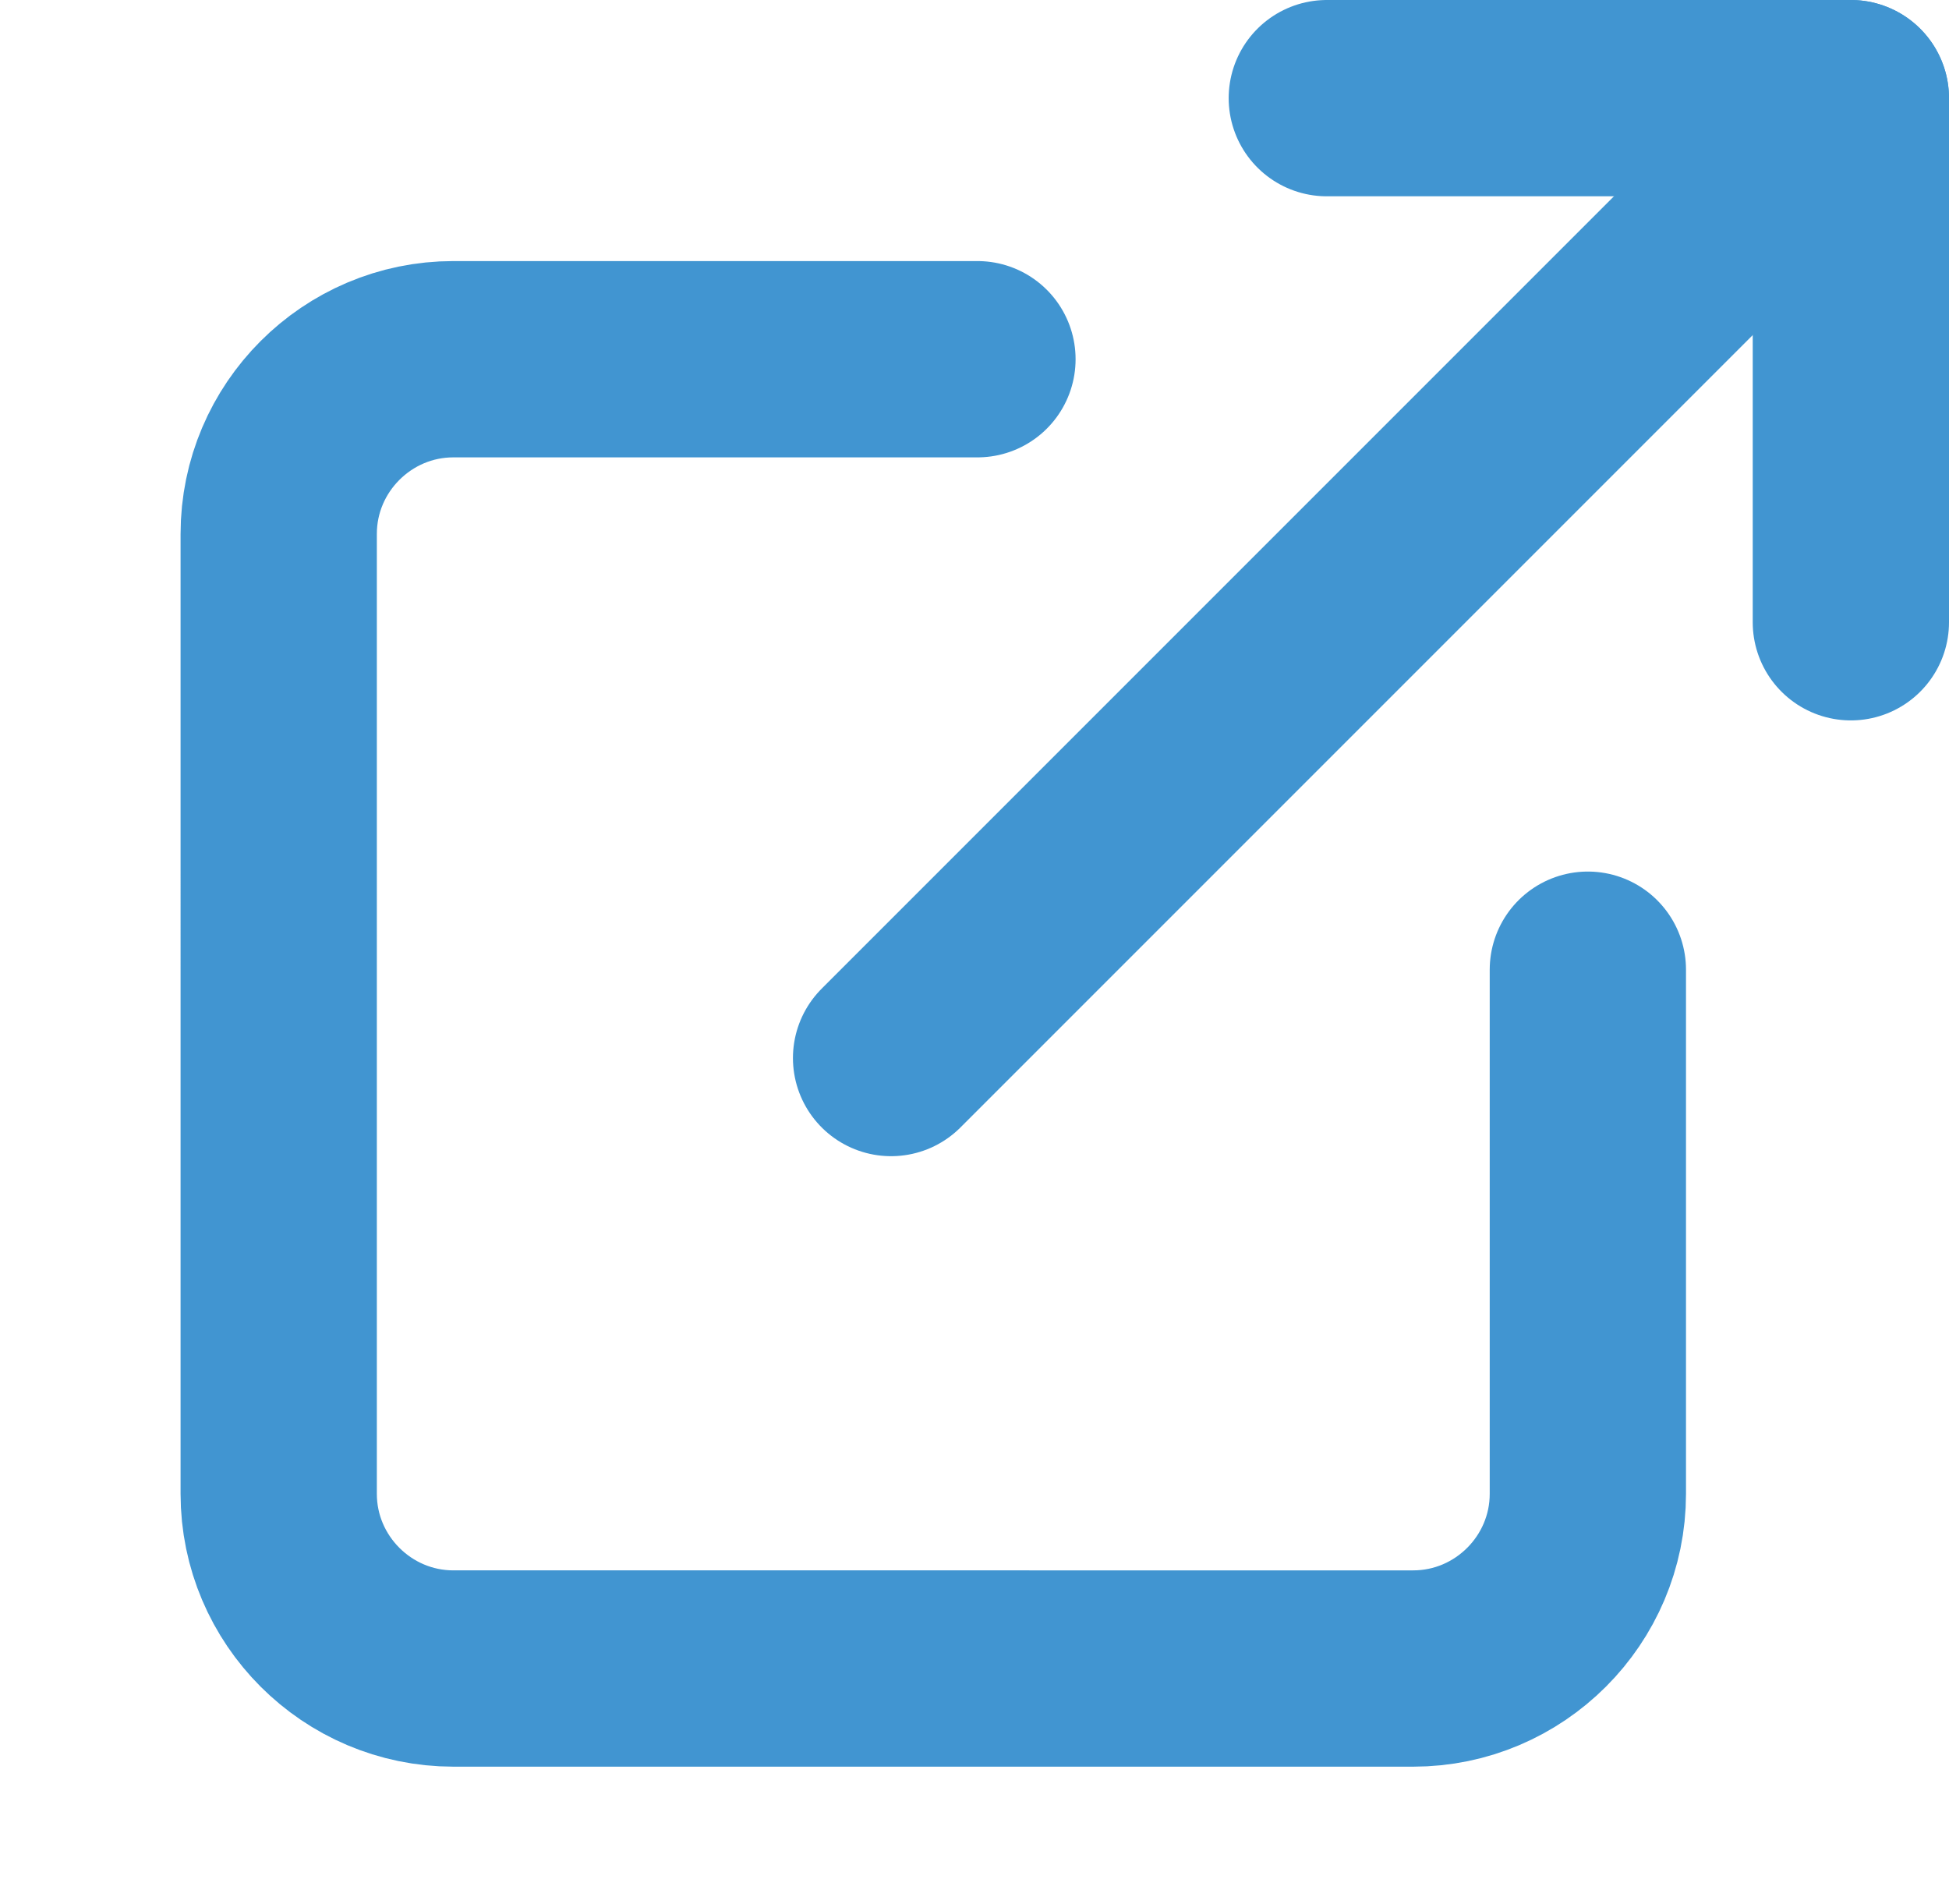 <?xml version="1.0" encoding="utf-8"?>
<!-- Generator: Adobe Illustrator 23.0.0, SVG Export Plug-In . SVG Version: 6.00 Build 0)  -->
<svg version="1.1" id="Layer_1" xmlns="http://www.w3.org/2000/svg" xmlns:xlink="http://www.w3.org/1999/xlink" x="0px" y="0px"
	 viewBox="0 0 9.93 9.7" style="enable-background:new 0 0 9.93 9.7;" xml:space="preserve">
<style type="text/css">
	.st0{clip-path:url(#SVGID_2_);}
	.st1{clip-path:url(#SVGID_4_);fill:none;stroke:#133F5D;stroke-miterlimit:10;}
	.st2{clip-path:url(#SVGID_6_);fill:url(#SVGID_7_);}
	.st3{opacity:0.15;clip-path:url(#SVGID_9_);}
	.st4{clip-path:url(#SVGID_11_);}
	.st5{filter:url(#Adobe_OpacityMaskFilter);}
	.st6{clip-path:url(#SVGID_13_);fill:url(#SVGID_15_);}
	.st7{clip-path:url(#SVGID_13_);mask:url(#SVGID_14_);fill:url(#SVGID_16_);}
	.st8{clip-path:url(#SVGID_9_);fill:#FFFFFF;}
	.st9{opacity:0.2;clip-path:url(#SVGID_9_);}
	.st10{clip-path:url(#SVGID_18_);}
	.st11{filter:url(#Adobe_OpacityMaskFilter_1_);}
	.st12{clip-path:url(#SVGID_20_);fill:url(#SVGID_22_);}
	.st13{clip-path:url(#SVGID_20_);mask:url(#SVGID_21_);fill:url(#SVGID_23_);}
	.st14{clip-path:url(#SVGID_9_);enable-background:new    ;}
	.st15{clip-path:url(#SVGID_25_);enable-background:new    ;}
	.st16{clip-path:url(#SVGID_29_);enable-background:new    ;}
	.st17{clip-path:url(#SVGID_9_);fill:none;stroke:#BBDA8A;stroke-width:2;}
	.st18{clip-path:url(#SVGID_9_);fill:#4198D3;}
	.st19{clip-path:url(#SVGID_9_);fill:#AAD15E;}
	.st20{opacity:0.5;clip-path:url(#SVGID_9_);}
	.st21{clip-path:url(#SVGID_39_);}
	.st22{clip-path:url(#SVGID_9_);fill:#A5CE5D;}
	.st23{clip-path:url(#SVGID_43_);enable-background:new    ;}
	.st24{clip-path:url(#SVGID_47_);fill:#A5CE5D;}
	
		.st25{clip-path:url(#SVGID_47_);fill:none;stroke:#FFFFFF;stroke-width:2;stroke-linecap:round;stroke-linejoin:round;stroke-miterlimit:10;}
	.st26{clip-path:url(#SVGID_49_);fill:#133F5D;}
	.st27{clip-path:url(#SVGID_51_);fill:#133F5D;}
	.st28{clip-path:url(#SVGID_53_);fill:#133F5D;}
	.st29{clip-path:url(#SVGID_53_);fill:none;stroke:#A6CDE8;stroke-linecap:round;stroke-linejoin:round;stroke-miterlimit:10;}
	.st30{clip-path:url(#SVGID_53_);fill-rule:evenodd;clip-rule:evenodd;fill:#F3FAFD;}
	.st31{opacity:0.1;clip-path:url(#SVGID_53_);}
	.st32{clip-path:url(#SVGID_55_);fill:#12405D;}
	.st33{clip-path:url(#SVGID_53_);fill:#4195D1;}
	
		.st34{clip-path:url(#SVGID_53_);fill:none;stroke:#113F5D;stroke-width:0.5;stroke-linecap:round;stroke-linejoin:round;stroke-miterlimit:10;}
	.st35{clip-path:url(#SVGID_53_);fill:#D0E4F3;}
	.st36{clip-path:url(#SVGID_53_);fill:none;stroke:#113F5D;stroke-width:0.5;stroke-miterlimit:10;}
	.st37{clip-path:url(#SVGID_53_);fill:#FFFFFF;}
	.st38{clip-path:url(#SVGID_53_);fill:#A6CDE8;}
	.st39{opacity:0.5;clip-path:url(#SVGID_53_);}
	.st40{clip-path:url(#SVGID_57_);fill:#4195D1;}
	.st41{clip-path:url(#SVGID_53_);fill:#FFE1BD;}
	.st42{clip-path:url(#SVGID_53_);fill:none;stroke:#133F5D;stroke-width:0.5;stroke-miterlimit:10;}
	.st43{clip-path:url(#SVGID_53_);fill:#2A83BE;}
	.st44{clip-path:url(#SVGID_53_);fill:#AED4EC;}
	.st45{opacity:0.3;clip-path:url(#SVGID_53_);}
	.st46{clip-path:url(#SVGID_59_);fill:#20628F;}
	
		.st47{clip-path:url(#SVGID_53_);fill:none;stroke:#133F5D;stroke-width:0.5;stroke-linecap:round;stroke-linejoin:round;stroke-miterlimit:10;}
	.st48{clip-path:url(#SVGID_61_);fill:#14415F;}
	
		.st49{clip-path:url(#SVGID_53_);fill:none;stroke:#0A405D;stroke-width:0.5;stroke-linecap:round;stroke-linejoin:round;stroke-miterlimit:10;}
	.st50{opacity:0.2;clip-path:url(#SVGID_53_);}
	.st51{clip-path:url(#SVGID_63_);fill:#2D516B;}
	.st52{clip-path:url(#SVGID_53_);fill:#A5CE5D;}
	.st53{clip-path:url(#SVGID_65_);fill:#12405D;}
	.st54{clip-path:url(#SVGID_53_);fill:none;stroke:#143F5D;stroke-width:0.5;stroke-linecap:round;stroke-linejoin:round;}
	.st55{clip-path:url(#SVGID_67_);fill:#20628F;}
	.st56{clip-path:url(#SVGID_53_);fill:none;stroke:#14385E;stroke-width:0.5;}
	.st57{clip-path:url(#SVGID_53_);fill:#3E5567;}
	.st58{clip-path:url(#SVGID_53_);fill:#4198D3;}
	.st59{clip-path:url(#SVGID_53_);fill:#AAD15E;}
	.st60{clip-path:url(#SVGID_69_);fill-rule:evenodd;clip-rule:evenodd;fill:#F3FAFD;}
	.st61{clip-path:url(#SVGID_69_);fill:none;stroke:#133F5D;stroke-width:0.5;stroke-miterlimit:10;}
	.st62{clip-path:url(#SVGID_69_);fill:#A5CE5D;}
	.st63{clip-path:url(#SVGID_69_);fill:none;stroke:#A5CE5D;stroke-miterlimit:10;}
	.st64{clip-path:url(#SVGID_71_);fill:#FFFFFF;}
	
		.st65{clip-path:url(#SVGID_71_);fill:none;stroke:#0A405D;stroke-width:0.5;stroke-linecap:round;stroke-linejoin:round;stroke-miterlimit:10;}
	.st66{clip-path:url(#SVGID_71_);fill:#A5CE5D;}
	.st67{clip-path:url(#SVGID_71_);fill:none;stroke:#A5CE5D;stroke-miterlimit:10;}
	.st68{clip-path:url(#SVGID_73_);fill:#FFFFFF;}
	
		.st69{clip-path:url(#SVGID_73_);fill:none;stroke:#0A405D;stroke-width:0.5;stroke-linecap:round;stroke-linejoin:round;stroke-miterlimit:10;}
	.st70{clip-path:url(#SVGID_73_);fill:#A5CE5D;}
	.st71{clip-path:url(#SVGID_73_);fill:none;stroke:#A5CE5D;stroke-miterlimit:10;}
	.st72{clip-path:url(#SVGID_75_);fill:#FFFFFF;}
	
		.st73{clip-path:url(#SVGID_75_);fill:none;stroke:#0A405D;stroke-width:0.5;stroke-linecap:round;stroke-linejoin:round;stroke-miterlimit:10;}
	.st74{clip-path:url(#SVGID_75_);fill-rule:evenodd;clip-rule:evenodd;fill:#D0E4F3;}
	.st75{clip-path:url(#SVGID_75_);fill-rule:evenodd;clip-rule:evenodd;fill:#FFFFFF;}
	.st76{clip-path:url(#SVGID_75_);fill:none;stroke:#133F5D;stroke-width:0.5;stroke-miterlimit:10;}
	.st77{clip-path:url(#SVGID_75_);fill-rule:evenodd;clip-rule:evenodd;fill:#A5CE5D;}
	.st78{clip-path:url(#SVGID_75_);fill:#4195D1;}
	.st79{opacity:0.5;clip-path:url(#SVGID_75_);}
	.st80{clip-path:url(#SVGID_77_);fill:#4195D1;}
	.st81{clip-path:url(#SVGID_79_);fill:#4195D1;}
	.st82{clip-path:url(#SVGID_75_);fill:#A5CE5D;}
	.st83{opacity:0.15;clip-path:url(#SVGID_75_);}
	.st84{clip-path:url(#SVGID_81_);}
	.st85{clip-path:url(#SVGID_85_);fill:#133F5D;}
	.st86{opacity:0.15;clip-path:url(#SVGID_85_);}
	.st87{clip-path:url(#SVGID_87_);}
	.st88{clip-path:url(#SVGID_85_);fill:#FFFFFF;}
	.st89{opacity:0.15;clip-path:url(#SVGID_91_);}
	.st90{clip-path:url(#SVGID_93_);}
	.st91{clip-path:url(#SVGID_91_);fill:#FFFFFF;}
	.st92{clip-path:url(#SVGID_97_);fill:#A5CF57;}
	
		.st93{clip-path:url(#SVGID_97_);fill:none;stroke:#FFFFFF;stroke-width:1.5;stroke-linecap:round;stroke-linejoin:round;stroke-miterlimit:10;}
	.st94{clip-path:url(#SVGID_99_);fill:#A5CF57;}
	
		.st95{clip-path:url(#SVGID_99_);fill:none;stroke:#FFFFFF;stroke-width:1.5;stroke-linecap:round;stroke-linejoin:round;stroke-miterlimit:10;}
	.st96{clip-path:url(#SVGID_101_);fill:#A5CF57;}
	
		.st97{clip-path:url(#SVGID_101_);fill:none;stroke:#FFFFFF;stroke-width:1.5;stroke-linecap:round;stroke-linejoin:round;stroke-miterlimit:10;}
	.st98{clip-path:url(#SVGID_103_);fill:#A5CF57;}
	
		.st99{clip-path:url(#SVGID_103_);fill:none;stroke:#FFFFFF;stroke-width:1.5;stroke-linecap:round;stroke-linejoin:round;stroke-miterlimit:10;}
	.st100{clip-path:url(#SVGID_105_);fill:#A5CF57;}
	
		.st101{clip-path:url(#SVGID_105_);fill:none;stroke:#FFFFFF;stroke-width:1.5;stroke-linecap:round;stroke-linejoin:round;stroke-miterlimit:10;}
	.st102{clip-path:url(#SVGID_107_);fill:#4198D3;}
	.st103{clip-path:url(#SVGID_109_);fill:#4198D3;}
	
		.st104{clip-path:url(#SVGID_111_);fill:none;stroke:#3E5567;stroke-width:3;stroke-linecap:round;stroke-linejoin:round;stroke-miterlimit:10;}
	.st105{clip-path:url(#SVGID_113_);fill:#4198D3;}
	.st106{clip-path:url(#SVGID_115_);fill:#4198D3;}
	.st107{clip-path:url(#SVGID_117_);fill:#4198D3;}
	.st108{clip-path:url(#SVGID_119_);fill:#4198D3;}
	.st109{clip-path:url(#SVGID_121_);fill:#4195D1;}
	.st110{clip-path:url(#SVGID_123_);fill:#FFFFFF;}
	.st111{clip-path:url(#SVGID_125_);fill:none;stroke:#FFFFFF;stroke-miterlimit:10;}
	.st112{clip-path:url(#SVGID_125_);fill:#FFFFFF;}
	.st113{opacity:0.5;clip-path:url(#SVGID_125_);}
	.st114{clip-path:url(#SVGID_127_);fill:#A5CE5D;}
	.st115{clip-path:url(#SVGID_125_);fill:#A5CE5D;}
	.st116{clip-path:url(#SVGID_129_);fill:#A4CD5D;}
	.st117{clip-path:url(#SVGID_131_);fill:#A4CD5D;}
	.st118{clip-path:url(#SVGID_133_);fill:#A4CD5D;}
	.st119{clip-path:url(#SVGID_135_);fill:#A4CD5D;}
	.st120{clip-path:url(#SVGID_137_);fill:#A4CD5D;}
	.st121{opacity:0.1;clip-path:url(#SVGID_139_);}
	.st122{clip-path:url(#SVGID_141_);fill-rule:evenodd;clip-rule:evenodd;fill:#12405D;}
	.st123{clip-path:url(#SVGID_139_);fill-rule:evenodd;clip-rule:evenodd;fill:#D0E4F3;}
	.st124{clip-path:url(#SVGID_139_);fill-rule:evenodd;clip-rule:evenodd;fill:#FFFFFF;}
	.st125{clip-path:url(#SVGID_139_);fill:none;stroke:#133F5D;stroke-width:0.5;stroke-miterlimit:10;}
	.st126{opacity:0.5;clip-path:url(#SVGID_139_);}
	.st127{clip-path:url(#SVGID_143_);fill:#4195D1;}
	.st128{clip-path:url(#SVGID_139_);fill:#133F5D;}
	.st129{clip-path:url(#SVGID_139_);fill:#A5CE5D;}
	.st130{clip-path:url(#SVGID_139_);fill-rule:evenodd;clip-rule:evenodd;fill:#8DBFE3;}
	.st131{filter:url(#Adobe_OpacityMaskFilter_2_);}
	.st132{clip-path:url(#SVGID_145_);fill:url(#SVGID_147_);}
	.st133{clip-path:url(#SVGID_145_);mask:url(#SVGID_146_);fill:url(#SVGID_148_);}
	.st134{clip-path:url(#SVGID_150_);fill:#CEE5F4;}
	.st135{clip-path:url(#SVGID_150_);fill:none;stroke:#14385E;stroke-width:0.5;stroke-miterlimit:10;}
	.st136{clip-path:url(#SVGID_150_);fill:#A7D0EE;}
	
		.st137{clip-path:url(#SVGID_150_);fill:none;stroke:#14385E;stroke-width:0.5;stroke-linecap:round;stroke-linejoin:round;stroke-miterlimit:10;}
	.st138{opacity:0.5;clip-path:url(#SVGID_150_);}
	.st139{clip-path:url(#SVGID_152_);fill:#FFFFFF;}
	.st140{clip-path:url(#SVGID_150_);fill:#A5CE5D;}
	.st141{clip-path:url(#SVGID_150_);fill:#4195D1;}
	.st142{clip-path:url(#SVGID_150_);fill:#FFE1BD;}
	.st143{clip-path:url(#SVGID_150_);fill:none;stroke:#133F5D;stroke-width:0.5;stroke-miterlimit:10;}
	.st144{clip-path:url(#SVGID_150_);fill:#133F5D;}
	
		.st145{clip-path:url(#SVGID_150_);fill:none;stroke:#133F5D;stroke-width:0.5;stroke-linecap:round;stroke-linejoin:round;stroke-miterlimit:10;}
	.st146{clip-path:url(#SVGID_150_);fill:#92C33F;}
	.st147{clip-path:url(#SVGID_150_);fill:#FFFFFF;}
	.st148{clip-path:url(#SVGID_150_);fill:#8BBD37;}
	.st149{opacity:0.15;clip-path:url(#SVGID_150_);}
	.st150{clip-path:url(#SVGID_154_);fill:#133F5D;}
	
		.st151{clip-path:url(#SVGID_150_);fill:none;stroke:#113F5D;stroke-width:0.5;stroke-linecap:round;stroke-linejoin:round;stroke-miterlimit:10;}
	.st152{clip-path:url(#SVGID_150_);fill:#D0E4F3;}
	.st153{clip-path:url(#SVGID_150_);fill:none;stroke:#113F5D;stroke-width:0.5;stroke-miterlimit:10;}
	.st154{clip-path:url(#SVGID_156_);fill:#87BEE2;}
	.st155{opacity:0.3;clip-path:url(#SVGID_156_);enable-background:new    ;}
	.st156{clip-path:url(#SVGID_158_);fill:#FFFFFF;}
	.st157{opacity:0.3;clip-path:url(#SVGID_156_);}
	.st158{clip-path:url(#SVGID_160_);fill-rule:evenodd;clip-rule:evenodd;fill:#4198D3;}
	.st159{clip-path:url(#SVGID_156_);fill:none;stroke:#133F5D;stroke-width:0.5;stroke-linecap:round;stroke-linejoin:round;}
	.st160{clip-path:url(#SVGID_156_);fill:#CFE3AE;}
	.st161{clip-path:url(#SVGID_156_);fill:#E9CFB7;}
	.st162{clip-path:url(#SVGID_156_);fill:#FFFFFF;}
	.st163{clip-path:url(#SVGID_156_);fill:#ECD8C4;}
	.st164{clip-path:url(#SVGID_156_);fill:#133F5D;}
	
		.st165{clip-path:url(#SVGID_156_);fill:none;stroke:#133F5D;stroke-width:0.5;stroke-linecap:round;stroke-linejoin:round;stroke-miterlimit:10;}
	.st166{clip-path:url(#SVGID_156_);fill:#42657D;}
	.st167{clip-path:url(#SVGID_162_);fill:none;stroke:#113F5D;stroke-width:0.5;stroke-miterlimit:10;}
	.st168{opacity:0.3;clip-path:url(#SVGID_162_);}
	.st169{clip-path:url(#SVGID_164_);fill:#A6CDE8;}
	.st170{clip-path:url(#SVGID_166_);fill:#A6CDE8;}
	.st171{clip-path:url(#SVGID_168_);fill:#A6CDE8;}
	.st172{clip-path:url(#SVGID_162_);fill:#A6CDE8;}
	
		.st173{clip-path:url(#SVGID_162_);fill:none;stroke:#113F5D;stroke-width:0.5;stroke-linecap:round;stroke-linejoin:round;stroke-miterlimit:10;}
	.st174{clip-path:url(#SVGID_162_);fill:#4195D1;}
	.st175{clip-path:url(#SVGID_162_);fill:#A5CE5D;}
	.st176{clip-path:url(#SVGID_162_);fill:none;stroke:#FFFFFF;stroke-width:3;stroke-linecap:round;stroke-linejoin:round;}
	.st177{opacity:0.1;clip-path:url(#SVGID_162_);}
	.st178{clip-path:url(#SVGID_170_);fill:#12405D;}
	.st179{clip-path:url(#SVGID_162_);fill:#D0E4F3;}
	
		.st180{clip-path:url(#SVGID_162_);fill:none;stroke:#10415E;stroke-width:0.5;stroke-linecap:round;stroke-linejoin:round;stroke-miterlimit:10;}
	.st181{clip-path:url(#SVGID_162_);fill:#FFE1BD;}
	.st182{clip-path:url(#SVGID_162_);fill:none;stroke:#133F5D;stroke-width:0.5;stroke-linecap:round;stroke-linejoin:round;}
	
		.st183{clip-path:url(#SVGID_162_);fill:none;stroke:#133F5D;stroke-width:0.5;stroke-linecap:round;stroke-linejoin:round;stroke-miterlimit:10;}
	.st184{clip-path:url(#SVGID_162_);fill:#2A82BD;}
	.st185{clip-path:url(#SVGID_162_);fill:#20628E;}
	.st186{clip-path:url(#SVGID_162_);fill:#CEE5F4;}
	.st187{clip-path:url(#SVGID_162_);fill:#AED4EC;}
	.st188{clip-path:url(#SVGID_162_);fill:#D5A57A;}
	.st189{clip-path:url(#SVGID_162_);fill:#FFFFFF;}
	
		.st190{clip-path:url(#SVGID_162_);fill:none;stroke:#D0E4F3;stroke-width:0.5;stroke-linecap:round;stroke-linejoin:round;stroke-miterlimit:10;}
	.st191{opacity:0.5;clip-path:url(#SVGID_162_);}
	.st192{clip-path:url(#SVGID_172_);fill:#AED4EC;}
	.st193{clip-path:url(#SVGID_174_);fill:#AED4EC;}
	.st194{clip-path:url(#SVGID_162_);fill:#1B577E;}
	.st195{clip-path:url(#SVGID_162_);fill:#133F5D;}
	.st196{clip-path:url(#SVGID_162_);fill:#87BEE2;}
	.st197{clip-path:url(#SVGID_176_);fill-rule:evenodd;clip-rule:evenodd;fill:#4198D3;}
	.st198{clip-path:url(#SVGID_162_);fill:none;stroke:#14385E;stroke-width:0.75;}
	.st199{clip-path:url(#SVGID_178_);fill:#A6CDE8;}
	.st200{clip-path:url(#SVGID_162_);fill:#ACD480;}
	.st201{clip-path:url(#SVGID_162_);fill:none;stroke:#14385E;stroke-width:0.75;stroke-miterlimit:10;}
	.st202{opacity:0.15;clip-path:url(#SVGID_162_);}
	.st203{clip-path:url(#SVGID_180_);fill-rule:evenodd;clip-rule:evenodd;fill:#3E96D2;}
	.st204{clip-path:url(#SVGID_182_);fill-rule:evenodd;clip-rule:evenodd;fill:#3E96D2;}
	.st205{opacity:0.3;clip-path:url(#SVGID_162_);enable-background:new    ;}
	.st206{clip-path:url(#SVGID_184_);fill-rule:evenodd;clip-rule:evenodd;fill:#FFFFFF;}
	.st207{clip-path:url(#SVGID_186_);fill:#A6CDE8;}
	.st208{opacity:0.6;clip-path:url(#SVGID_162_);}
	.st209{clip-path:url(#SVGID_188_);fill:#FFFFFF;}
	.st210{clip-path:url(#SVGID_190_);fill:#65AADA;}
	.st211{clip-path:url(#SVGID_190_);fill:#FFFFFF;}
	.st212{clip-path:url(#SVGID_190_);fill-rule:evenodd;clip-rule:evenodd;fill:#4196D2;}
	.st213{clip-path:url(#SVGID_190_);fill:#4196D2;}
	.st214{clip-path:url(#SVGID_190_);fill-rule:evenodd;clip-rule:evenodd;fill:#A6CF5D;}
	.st215{clip-path:url(#SVGID_190_);fill:#4195D1;}
	.st216{clip-path:url(#SVGID_190_);fill:#133F5D;}
	.st217{opacity:0.9;clip-path:url(#SVGID_190_);}
	.st218{clip-path:url(#SVGID_162_);fill:#ADD3EB;}
	.st219{clip-path:url(#SVGID_162_);fill:#85BEE7;}
	.st220{clip-path:url(#SVGID_162_);fill:none;stroke:#133F5D;stroke-width:0.5;stroke-miterlimit:10;}
	.st221{clip-path:url(#SVGID_162_);fill:#65A9D9;}
	.st222{clip-path:url(#SVGID_162_);fill:#B7D87D;}
	.st223{clip-path:url(#SVGID_162_);fill:#D4E8B1;}
	.st224{clip-path:url(#SVGID_162_);fill:#3E5567;}
	.st225{clip-path:url(#SVGID_162_);fill:none;stroke:#10415E;stroke-width:0.5;stroke-miterlimit:10;}
	.st226{clip-path:url(#SVGID_162_);fill:none;stroke:#10415E;stroke-width:0.5;stroke-linecap:round;stroke-linejoin:round;}
	.st227{clip-path:url(#SVGID_162_);fill:#14415F;}
	.st228{clip-path:url(#SVGID_194_);fill:#10415E;}
	.st229{clip-path:url(#SVGID_196_);fill:#12405D;}
	.st230{clip-path:url(#SVGID_198_);fill:none;stroke:#4195D1;stroke-miterlimit:10;}
	.st231{clip-path:url(#SVGID_200_);fill:none;stroke:#4195D1;stroke-miterlimit:10;}
	.st232{clip-path:url(#SVGID_200_);fill:none;stroke:#4195D1;stroke-linecap:round;stroke-linejoin:round;stroke-miterlimit:10;}
	.st233{clip-path:url(#SVGID_202_);fill:none;stroke:#4195D1;stroke-miterlimit:10;}
	.st234{clip-path:url(#SVGID_202_);fill:none;stroke:#4195D1;stroke-linecap:round;stroke-linejoin:round;stroke-miterlimit:10;}
	.st235{opacity:0.5;clip-path:url(#SVGID_202_);}
	.st236{clip-path:url(#SVGID_204_);}
	.st237{clip-path:url(#SVGID_202_);fill:#A5CE5D;}
	.st238{clip-path:url(#SVGID_202_);enable-background:new    ;}
	.st239{clip-path:url(#SVGID_208_);enable-background:new    ;}
	.st240{clip-path:url(#SVGID_212_);}
	.st241{clip-path:url(#SVGID_216_);enable-background:new    ;}
	.st242{clip-path:url(#SVGID_202_);fill:#A4CD5D;}
	.st243{opacity:0.2;clip-path:url(#SVGID_202_);}
	.st244{clip-path:url(#SVGID_220_);}
	.st245{clip-path:url(#SVGID_224_);fill:none;stroke:#FF0000;stroke-miterlimit:10;}
	.st246{clip-path:url(#SVGID_226_);fill:url(#SVGID_227_);}
	.st247{opacity:0.3;clip-path:url(#SVGID_229_);}
	.st248{clip-path:url(#SVGID_231_);}
	.st249{filter:url(#Adobe_OpacityMaskFilter_3_);}
	.st250{clip-path:url(#SVGID_233_);fill:url(#SVGID_235_);}
	.st251{clip-path:url(#SVGID_233_);mask:url(#SVGID_234_);fill:url(#SVGID_236_);}
	.st252{opacity:0.5;clip-path:url(#SVGID_229_);}
	.st253{opacity:0.2;clip-path:url(#SVGID_238_);}
	.st254{clip-path:url(#SVGID_240_);fill:#ACCDDF;}
	.st255{clip-path:url(#SVGID_242_);fill:#ACCDDF;}
	.st256{opacity:0.3;clip-path:url(#SVGID_238_);}
	.st257{clip-path:url(#SVGID_244_);fill:#ACCDDF;}
	.st258{clip-path:url(#SVGID_246_);fill:#ACCDDF;}
	.st259{clip-path:url(#SVGID_248_);fill:#ACCDDF;}
	.st260{clip-path:url(#SVGID_229_);fill:#FFFFFF;}
	.st261{clip-path:url(#SVGID_229_);fill:#9ACDE2;}
	.st262{clip-path:url(#SVGID_229_);fill:none;stroke:#FFFFFF;}
	.st263{clip-path:url(#SVGID_229_);fill:#CEE0E9;}
	.st264{clip-path:url(#SVGID_229_);fill:none;stroke:#FFFFFF;stroke-width:0.5;stroke-linecap:round;stroke-linejoin:round;}
	.st265{clip-path:url(#SVGID_229_);fill:#C1E0ED;}
	
		.st266{clip-path:url(#SVGID_229_);fill:none;stroke:#FFFFFF;stroke-width:0.5;stroke-linecap:round;stroke-linejoin:round;stroke-miterlimit:10;stroke-dasharray:5,5;}
	.st267{clip-path:url(#SVGID_229_);enable-background:new    ;}
	.st268{opacity:0.5;clip-path:url(#SVGID_250_);}
	.st269{clip-path:url(#SVGID_252_);fill:#C2E2EF;}
	.st270{clip-path:url(#SVGID_250_);fill:#C2E2EF;}
	.st271{opacity:0.5;clip-path:url(#SVGID_254_);}
	.st272{clip-path:url(#SVGID_256_);fill:#C2E2EF;}
	.st273{clip-path:url(#SVGID_258_);fill:#C2E2EF;}
	.st274{clip-path:url(#SVGID_254_);fill:#C2E2EF;}
	.st275{opacity:0.5;clip-path:url(#SVGID_260_);}
	.st276{clip-path:url(#SVGID_262_);fill:#C2E2EF;}
	.st277{clip-path:url(#SVGID_264_);fill:#C2E2EF;}
	.st278{clip-path:url(#SVGID_260_);fill:#C2E2EF;}
	.st279{clip-path:url(#SVGID_229_);}
	.st280{clip-path:url(#SVGID_266_);}
	.st281{opacity:0.5;clip-path:url(#SVGID_270_);}
	.st282{clip-path:url(#SVGID_272_);fill:#C2E2EF;}
	.st283{clip-path:url(#SVGID_270_);fill:#C2E2EF;}
	.st284{clip-path:url(#SVGID_274_);}
	.st285{clip-path:url(#SVGID_229_);fill:none;stroke:#FFFFFF;stroke-width:0.75;stroke-linecap:round;stroke-linejoin:round;}
	.st286{opacity:0.5;clip-path:url(#SVGID_278_);}
	.st287{clip-path:url(#SVGID_280_);fill:#C2E2EF;}
	.st288{clip-path:url(#SVGID_282_);fill:#C2E2EF;}
	.st289{clip-path:url(#SVGID_278_);fill:#C2E2EF;}
	.st290{opacity:0.5;clip-path:url(#SVGID_284_);}
	.st291{clip-path:url(#SVGID_286_);fill:#C2E2EF;}
	.st292{clip-path:url(#SVGID_288_);fill:#C2E2EF;}
	.st293{clip-path:url(#SVGID_284_);fill:#C2E2EF;}
	.st294{clip-path:url(#SVGID_290_);}
	.st295{opacity:0.5;clip-path:url(#SVGID_294_);}
	.st296{clip-path:url(#SVGID_296_);fill:#C2E2EF;}
	.st297{clip-path:url(#SVGID_298_);fill:#C2E2EF;}
	.st298{clip-path:url(#SVGID_294_);fill:#C2E2EF;}
	.st299{clip-path:url(#SVGID_300_);fill:#C2E2EF;}
	.st300{clip-path:url(#SVGID_302_);enable-background:new    ;}
	.st301{clip-path:url(#SVGID_304_);}
	.st302{opacity:0.5;clip-path:url(#SVGID_306_);}
	.st303{clip-path:url(#SVGID_308_);fill:#C2E2EF;}
	.st304{opacity:0.5;clip-path:url(#SVGID_310_);}
	.st305{clip-path:url(#SVGID_312_);fill:#C2E2EF;}
	.st306{clip-path:url(#SVGID_314_);fill:#C2E2EF;}
	.st307{clip-path:url(#SVGID_316_);fill:#C2E2EF;}
	
		.st308{clip-path:url(#SVGID_229_);fill:none;stroke:#FFFFFF;stroke-width:0.75;stroke-linecap:round;stroke-linejoin:round;stroke-miterlimit:10;}
	.st309{clip-path:url(#SVGID_318_);}
	.st310{clip-path:url(#SVGID_322_);enable-background:new    ;}
	.st311{opacity:0.2;clip-path:url(#SVGID_229_);}
	.st312{clip-path:url(#SVGID_328_);}
	.st313{clip-path:url(#SVGID_229_);fill:#A5CE5D;}
	.st314{clip-path:url(#SVGID_332_);}
	.st315{clip-path:url(#SVGID_336_);}
	.st316{clip-path:url(#SVGID_338_);}
	.st317{opacity:0.6;clip-path:url(#SVGID_336_);}
	.st318{opacity:0.3;clip-path:url(#SVGID_342_);}
	.st319{clip-path:url(#SVGID_344_);}
	.st320{filter:url(#Adobe_OpacityMaskFilter_4_);}
	.st321{clip-path:url(#SVGID_346_);fill:url(#SVGID_348_);}
	.st322{clip-path:url(#SVGID_346_);mask:url(#SVGID_347_);fill:url(#SVGID_349_);}
	.st323{clip-path:url(#SVGID_351_);enable-background:new    ;}
	.st324{clip-path:url(#SVGID_351_);fill:none;stroke:#FFFFFF;stroke-width:0.75;stroke-miterlimit:10;}
	.st325{clip-path:url(#SVGID_351_);fill:#FFFFFF;}
	.st326{clip-path:url(#SVGID_351_);fill:#4197D2;}
	.st327{clip-path:url(#SVGID_351_);fill:#A8D05E;}
	.st328{clip-path:url(#SVGID_371_);enable-background:new    ;}
	.st329{clip-path:url(#SVGID_371_);fill:#FFFFFF;}
	.st330{clip-path:url(#SVGID_371_);fill-rule:evenodd;clip-rule:evenodd;fill:#020202;}
	.st331{clip-path:url(#SVGID_371_);fill-rule:evenodd;clip-rule:evenodd;fill:#FFFFFF;}
	.st332{clip-path:url(#SVGID_371_);fill-rule:evenodd;clip-rule:evenodd;fill:#55C8E8;}
	.st333{clip-path:url(#SVGID_371_);fill-rule:evenodd;clip-rule:evenodd;fill:#EE404A;}
	.st334{clip-path:url(#SVGID_371_);fill-rule:evenodd;clip-rule:evenodd;fill:#40BDED;}
	.st335{clip-path:url(#SVGID_371_);fill-rule:evenodd;clip-rule:evenodd;fill:#EE3A4C;}
	.st336{clip-path:url(#SVGID_371_);fill-rule:evenodd;clip-rule:evenodd;fill:#5BC7E7;}
	.st337{clip-path:url(#SVGID_371_);fill-rule:evenodd;clip-rule:evenodd;fill:#FFC80A;}
	.st338{clip-path:url(#SVGID_371_);fill-rule:evenodd;clip-rule:evenodd;fill:#FDCE09;}
	.st339{clip-path:url(#SVGID_371_);fill-rule:evenodd;clip-rule:evenodd;fill:#FFCB04;}
	.st340{clip-path:url(#SVGID_371_);fill-rule:evenodd;clip-rule:evenodd;fill:#FFD00A;}
	.st341{clip-path:url(#SVGID_371_);fill-rule:evenodd;clip-rule:evenodd;fill:#FDD800;}
	.st342{clip-path:url(#SVGID_371_);fill-rule:evenodd;clip-rule:evenodd;fill:#FBD207;}
	.st343{clip-path:url(#SVGID_371_);fill-rule:evenodd;clip-rule:evenodd;fill:#70C284;}
	.st344{clip-path:url(#SVGID_371_);fill-rule:evenodd;clip-rule:evenodd;fill:#B62045;}
	.st345{clip-path:url(#SVGID_371_);fill-rule:evenodd;clip-rule:evenodd;fill:#DC284F;}
	.st346{clip-path:url(#SVGID_371_);fill-rule:evenodd;clip-rule:evenodd;fill:#E7354D;}
	.st347{clip-path:url(#SVGID_371_);fill-rule:evenodd;clip-rule:evenodd;fill:#E1B424;}
	.st348{clip-path:url(#SVGID_371_);fill-rule:evenodd;clip-rule:evenodd;fill:#64BC87;}
	.st349{clip-path:url(#SVGID_371_);fill-rule:evenodd;clip-rule:evenodd;fill:#F6CB16;}
	.st350{clip-path:url(#SVGID_371_);fill-rule:evenodd;clip-rule:evenodd;fill:#D32252;}
	.st351{clip-path:url(#SVGID_371_);fill-rule:evenodd;clip-rule:evenodd;fill:#D72352;}
	.st352{clip-path:url(#SVGID_371_);fill-rule:evenodd;clip-rule:evenodd;fill:#54C8EB;}
	.st353{clip-path:url(#SVGID_371_);fill-rule:evenodd;clip-rule:evenodd;fill:#EC3150;}
	.st354{clip-path:url(#SVGID_371_);fill-rule:evenodd;clip-rule:evenodd;fill:#E82D50;}
	.st355{clip-path:url(#SVGID_371_);fill-rule:evenodd;clip-rule:evenodd;fill:#E42E53;}
	.st356{clip-path:url(#SVGID_371_);fill-rule:evenodd;clip-rule:evenodd;fill:#37C5F2;}
	.st357{clip-path:url(#SVGID_371_);fill-rule:evenodd;clip-rule:evenodd;fill:#FFC415;}
	.st358{clip-path:url(#SVGID_371_);fill-rule:evenodd;clip-rule:evenodd;fill:#FABC13;}
	.st359{clip-path:url(#SVGID_371_);fill-rule:evenodd;clip-rule:evenodd;fill:#65BD6A;}
	.st360{clip-path:url(#SVGID_371_);fill-rule:evenodd;clip-rule:evenodd;fill:#4BC7EE;}
	.st361{clip-path:url(#SVGID_371_);fill-rule:evenodd;clip-rule:evenodd;fill:#60BC6C;}
	.st362{clip-path:url(#SVGID_371_);fill-rule:evenodd;clip-rule:evenodd;fill:#56B86D;}
	.st363{clip-path:url(#SVGID_371_);fill-rule:evenodd;clip-rule:evenodd;fill:#EC364E;}
	.st364{clip-path:url(#SVGID_371_);fill-rule:evenodd;clip-rule:evenodd;fill:#C82840;}
	.st365{clip-path:url(#SVGID_371_);fill-rule:evenodd;clip-rule:evenodd;fill:#D22C3F;}
	.st366{clip-path:url(#SVGID_371_);fill-rule:evenodd;clip-rule:evenodd;fill:#CF2B3F;}
	.st367{clip-path:url(#SVGID_371_);fill-rule:evenodd;clip-rule:evenodd;fill:#D42F3F;}
	.st368{clip-path:url(#SVGID_371_);fill-rule:evenodd;clip-rule:evenodd;fill:#D7303F;}
	.st369{clip-path:url(#SVGID_371_);fill-rule:evenodd;clip-rule:evenodd;fill:#E02754;}
	.st370{clip-path:url(#SVGID_371_);fill-rule:evenodd;clip-rule:evenodd;fill:#DE2955;}
	.st371{clip-path:url(#SVGID_371_);fill-rule:evenodd;clip-rule:evenodd;fill:#E2BE22;}
	.st372{clip-path:url(#SVGID_371_);fill-rule:evenodd;clip-rule:evenodd;fill:#BF2642;}
	.st373{clip-path:url(#SVGID_371_);fill:none;stroke:#FFFFFF;stroke-linecap:round;stroke-linejoin:round;stroke-miterlimit:10;}
	.st374{opacity:0.4;clip-path:url(#SVGID_371_);enable-background:new    ;}
	.st375{clip-path:url(#SVGID_381_);fill-rule:evenodd;clip-rule:evenodd;fill:#FFFFFF;}
	.st376{clip-path:url(#SVGID_385_);fill-rule:evenodd;clip-rule:evenodd;fill:#FFFFFF;}
	.st377{clip-path:url(#SVGID_389_);fill-rule:evenodd;clip-rule:evenodd;fill:#FFFFFF;}
	.st378{clip-path:url(#SVGID_391_);fill:#AB8E89;}
	
		.st379{clip-path:url(#SVGID_391_);fill:none;stroke:#0C415D;stroke-width:0.5;stroke-linecap:round;stroke-linejoin:round;stroke-miterlimit:10;}
	.st380{opacity:0.4;clip-path:url(#SVGID_391_);}
	.st381{clip-path:url(#SVGID_393_);fill:#86BEE3;}
	.st382{clip-path:url(#SVGID_391_);fill:#D7EAF4;}
	.st383{clip-path:url(#SVGID_391_);fill:none;stroke:#143F5D;stroke-width:0.5;stroke-linecap:round;stroke-linejoin:round;}
	.st384{clip-path:url(#SVGID_391_);fill:#FFFFFF;}
	.st385{clip-path:url(#SVGID_391_);fill:#F0F7FB;}
	.st386{clip-path:url(#SVGID_391_);fill:#D1E6F4;}
	.st387{clip-path:url(#SVGID_391_);fill:none;stroke:#133F5D;stroke-width:0.5;stroke-linecap:round;stroke-linejoin:round;}
	.st388{clip-path:url(#SVGID_391_);fill:#E3F0F8;}
	.st389{clip-path:url(#SVGID_391_);fill:#4198D3;}
	.st390{opacity:0.2;clip-path:url(#SVGID_391_);}
	.st391{clip-path:url(#SVGID_395_);}
	.st392{opacity:0.8;clip-path:url(#SVGID_391_);}
	.st393{clip-path:url(#SVGID_399_);}
	.st394{filter:url(#Adobe_OpacityMaskFilter_5_);}
	.st395{clip-path:url(#SVGID_401_);fill:url(#SVGID_403_);}
	.st396{clip-path:url(#SVGID_401_);mask:url(#SVGID_402_);fill:url(#SVGID_404_);}
	.st397{clip-path:url(#SVGID_399_);fill:none;stroke:#D1E6F4;stroke-width:2;stroke-miterlimit:10;}
	.st398{clip-path:url(#SVGID_406_);fill:none;stroke:#D1E6F4;stroke-width:2;stroke-miterlimit:10;}
	.st399{clip-path:url(#SVGID_408_);fill:#4195D1;}
	.st400{clip-path:url(#SVGID_391_);fill:#EEC149;}
	
		.st401{clip-path:url(#SVGID_391_);fill:none;stroke:#133F5D;stroke-width:0.5;stroke-linecap:round;stroke-linejoin:round;stroke-miterlimit:10;}
	.st402{clip-path:url(#SVGID_391_);fill:#F1CB6C;}
	.st403{clip-path:url(#SVGID_391_);fill:#D6E9F4;}
	.st404{clip-path:url(#SVGID_391_);fill:#EAB11C;}
	.st405{clip-path:url(#SVGID_410_);fill:#4195D1;}
	.st406{opacity:0.5;clip-path:url(#SVGID_391_);}
	.st407{clip-path:url(#SVGID_412_);}
	.st408{filter:url(#Adobe_OpacityMaskFilter_6_);}
	.st409{clip-path:url(#SVGID_414_);fill:url(#SVGID_416_);}
	.st410{clip-path:url(#SVGID_414_);mask:url(#SVGID_415_);fill:url(#SVGID_417_);}
	.st411{clip-path:url(#SVGID_419_);}
	.st412{filter:url(#Adobe_OpacityMaskFilter_7_);}
	.st413{clip-path:url(#SVGID_421_);fill:url(#SVGID_423_);}
	.st414{clip-path:url(#SVGID_421_);mask:url(#SVGID_422_);fill:url(#SVGID_424_);}
	.st415{clip-path:url(#SVGID_426_);}
	.st416{filter:url(#Adobe_OpacityMaskFilter_8_);}
	.st417{clip-path:url(#SVGID_428_);fill:url(#SVGID_430_);}
	.st418{clip-path:url(#SVGID_428_);mask:url(#SVGID_429_);fill:url(#SVGID_431_);}
	.st419{clip-path:url(#SVGID_433_);}
	.st420{filter:url(#Adobe_OpacityMaskFilter_9_);}
	.st421{clip-path:url(#SVGID_435_);fill:url(#SVGID_437_);}
	.st422{clip-path:url(#SVGID_435_);mask:url(#SVGID_436_);fill:url(#SVGID_438_);}
	.st423{clip-path:url(#SVGID_391_);fill:#AAD15E;}
	.st424{clip-path:url(#SVGID_391_);fill:none;stroke:#4198D3;stroke-width:0.25;stroke-miterlimit:10;}
	.st425{opacity:0.5;clip-path:url(#SVGID_440_);}
	.st426{clip-path:url(#SVGID_442_);fill:#FFFFFF;}
	.st427{clip-path:url(#SVGID_440_);}
	.st428{clip-path:url(#SVGID_444_);fill:url(#SVGID_445_);}
	.st429{clip-path:url(#SVGID_391_);fill:none;stroke:#FFFFFF;stroke-width:2;stroke-miterlimit:10;}
	.st430{opacity:0.6;clip-path:url(#SVGID_391_);}
	.st431{clip-path:url(#SVGID_447_);fill:#4198D3;}
	.st432{clip-path:url(#SVGID_449_);fill:#4198D3;}
	.st433{clip-path:url(#SVGID_451_);fill:#4198D3;}
	.st434{clip-path:url(#SVGID_453_);fill:#4198D3;}
	.st435{clip-path:url(#SVGID_455_);fill:#4198D3;}
	.st436{clip-path:url(#SVGID_457_);fill:#4198D3;}
	.st437{clip-path:url(#SVGID_391_);fill:#C9E29E;}
	.st438{clip-path:url(#SVGID_391_);fill:#A5CE5D;}
	.st439{clip-path:url(#SVGID_391_);fill:#D5E9B4;}
	.st440{clip-path:url(#SVGID_459_);fill:#A5CE5D;}
	.st441{clip-path:url(#SVGID_391_);fill:#DBEBBE;}
	.st442{clip-path:url(#SVGID_391_);fill:#B7D87D;}
	.st443{clip-path:url(#SVGID_391_);fill:#FCD5C3;}
	.st444{clip-path:url(#SVGID_461_);fill:#4195D1;}
	.st445{clip-path:url(#SVGID_391_);fill:#F2F9FC;}
	.st446{clip-path:url(#SVGID_391_);fill:none;stroke:#455B65;stroke-width:0.5;stroke-miterlimit:10;}
	.st447{clip-path:url(#SVGID_391_);fill:none;stroke:#133F5D;stroke-width:0.5;stroke-linecap:round;stroke-miterlimit:10;}
	.st448{clip-path:url(#SVGID_391_);fill:#609CBB;}
	.st449{clip-path:url(#SVGID_391_);fill:#453C36;}
	.st450{clip-path:url(#SVGID_463_);fill:#4195D1;}
	.st451{opacity:0.3;clip-path:url(#SVGID_391_);}
	.st452{clip-path:url(#SVGID_465_);fill:#69AACC;}
	.st453{opacity:0.5;clip-path:url(#SVGID_467_);}
	.st454{clip-path:url(#SVGID_469_);fill:#FFFFFF;}
	.st455{opacity:0.5;clip-path:url(#SVGID_471_);}
	.st456{clip-path:url(#SVGID_473_);fill:#FFFFFF;}
	.st457{opacity:0.5;clip-path:url(#SVGID_475_);}
	.st458{clip-path:url(#SVGID_477_);fill:#FFFFFF;}
	.st459{opacity:0.5;clip-path:url(#SVGID_479_);}
	.st460{clip-path:url(#SVGID_481_);fill:#FFFFFF;}
	.st461{opacity:0.5;clip-path:url(#SVGID_483_);}
	.st462{clip-path:url(#SVGID_485_);fill:#FFFFFF;}
	.st463{clip-path:url(#SVGID_487_);fill:#4198D3;}
	.st464{clip-path:url(#SVGID_489_);fill:#FFFFFF;}
	.st465{clip-path:url(#SVGID_491_);fill:none;stroke:#FFFFFF;stroke-linecap:round;stroke-linejoin:round;stroke-miterlimit:10;}
	.st466{clip-path:url(#SVGID_493_);fill:url(#SVGID_494_);}
	.st467{opacity:0.1;clip-path:url(#SVGID_496_);}
	.st468{clip-path:url(#SVGID_498_);fill:#4195D1;}
	.st469{clip-path:url(#SVGID_500_);fill:url(#SVGID_501_);}
	.st470{clip-path:url(#SVGID_503_);fill:#FFFFFF;}
	
		.st471{clip-path:url(#SVGID_503_);fill:none;stroke:#133F5D;stroke-width:0.5;stroke-linecap:round;stroke-linejoin:round;stroke-miterlimit:10;}
	.st472{opacity:0.15;clip-path:url(#SVGID_503_);}
	.st473{clip-path:url(#SVGID_505_);fill-rule:evenodd;clip-rule:evenodd;fill:#133F5D;}
	.st474{clip-path:url(#SVGID_503_);fill:#453C36;}
	.st475{clip-path:url(#SVGID_503_);fill:#FCD5C3;}
	.st476{clip-path:url(#SVGID_503_);fill:#EFCCBB;}
	.st477{clip-path:url(#SVGID_503_);fill:none;stroke:#133F5D;stroke-width:0.5;stroke-miterlimit:10;}
	.st478{clip-path:url(#SVGID_503_);fill:#A5CE5D;}
	.st479{opacity:0.3;clip-path:url(#SVGID_503_);}
	.st480{clip-path:url(#SVGID_507_);fill:#69AACC;}
	.st481{clip-path:url(#SVGID_503_);fill:#3E96D2;}
	.st482{clip-path:url(#SVGID_503_);fill:#AED4EC;}
	.st483{clip-path:url(#SVGID_509_);fill:#69AACC;}
	.st484{clip-path:url(#SVGID_511_);fill:#AED4EC;}
	.st485{clip-path:url(#SVGID_503_);fill:none;stroke:#3E96D2;stroke-width:0.25;stroke-miterlimit:10;}
	.st486{clip-path:url(#SVGID_503_);fill:#F0F7FB;}
	.st487{clip-path:url(#SVGID_513_);fill:#AED4EC;}
	.st488{clip-path:url(#SVGID_515_);fill:#133F5D;}
	.st489{opacity:0.5;clip-path:url(#SVGID_503_);}
	.st490{clip-path:url(#SVGID_517_);fill:#8BBD37;}
	.st491{clip-path:url(#SVGID_503_);fill:#DBEBBE;}
	.st492{clip-path:url(#SVGID_503_);fill:#B7D87D;}
	.st493{clip-path:url(#SVGID_503_);fill:#C9E29E;}
	.st494{clip-path:url(#SVGID_519_);fill:#133F5D;}
	.st495{clip-path:url(#SVGID_503_);fill:#EDBE47;}
	.st496{clip-path:url(#SVGID_503_);fill:#E3AB24;}
	.st497{clip-path:url(#SVGID_521_);fill:#8BBD37;}
	.st498{clip-path:url(#SVGID_503_);fill:none;stroke:#AED4EC;stroke-miterlimit:10;}
	.st499{clip-path:url(#SVGID_503_);fill:#4198D4;}
	.st500{clip-path:url(#SVGID_523_);fill:#133F5D;}
	.st501{clip-path:url(#SVGID_503_);fill:#8BBD37;}
	.st502{clip-path:url(#SVGID_503_);fill:none;stroke:#14385E;stroke-width:0.5;stroke-linecap:round;stroke-linejoin:round;}
	.st503{clip-path:url(#SVGID_503_);fill:none;stroke:#AED4EC;stroke-linecap:round;stroke-linejoin:round;stroke-miterlimit:10;}
	.st504{clip-path:url(#SVGID_525_);}
	.st505{clip-path:url(#SVGID_503_);fill:none;stroke:#FF0000;stroke-miterlimit:10;}
	.st506{clip-path:url(#SVGID_529_);}
	.st507{clip-path:url(#SVGID_533_);fill:#FFFFFF;}
	.st508{clip-path:url(#SVGID_535_);}
	.st509{opacity:0.4;clip-path:url(#SVGID_539_);}
	.st510{opacity:0.15;clip-path:url(#SVGID_539_);}
	.st511{clip-path:url(#SVGID_545_);fill:none;stroke:#133F5D;stroke-miterlimit:10;}
	.st512{clip-path:url(#SVGID_547_);fill:#4195D1;}
	.st513{opacity:0.15;clip-path:url(#SVGID_547_);}
	.st514{clip-path:url(#SVGID_549_);}
	.st515{clip-path:url(#SVGID_547_);fill:#FFFFFF;}
	.st516{clip-path:url(#SVGID_553_);}
	.st517{clip-path:url(#SVGID_547_);fill:url(#SVGID_556_);}
	.st518{opacity:0.15;clip-path:url(#SVGID_558_);}
	.st519{clip-path:url(#SVGID_560_);}
	.st520{clip-path:url(#SVGID_558_);fill:#FFFFFF;}
	.st521{clip-path:url(#SVGID_564_);fill:#A5CF57;}
	.st522{clip-path:url(#SVGID_566_);fill:#A5CF57;}
	.st523{clip-path:url(#SVGID_568_);fill:#A5CF57;}
	.st524{clip-path:url(#SVGID_570_);fill:#A5CF57;}
	.st525{clip-path:url(#SVGID_572_);fill:#A5CF57;}
	.st526{clip-path:url(#SVGID_574_);fill:#A5CF57;}
	.st527{clip-path:url(#SVGID_576_);fill:#A4CD5D;}
	.st528{opacity:0.2;clip-path:url(#SVGID_576_);}
	.st529{clip-path:url(#SVGID_578_);}
	.st530{clip-path:url(#SVGID_582_);fill:#FFF5CA;}
	.st531{clip-path:url(#SVGID_584_);fill:none;stroke:#FF0000;stroke-miterlimit:10;}
	.st532{clip-path:url(#SVGID_584_);fill:none;stroke:#133F5D;stroke-miterlimit:10;}
	.st533{clip-path:url(#SVGID_586_);fill:none;stroke:#FF0000;stroke-miterlimit:10;}
	.st534{opacity:0.15;clip-path:url(#SVGID_588_);}
	.st535{clip-path:url(#SVGID_590_);}
	.st536{filter:url(#Adobe_OpacityMaskFilter_10_);}
	.st537{clip-path:url(#SVGID_592_);fill:url(#SVGID_594_);}
	.st538{clip-path:url(#SVGID_592_);mask:url(#SVGID_593_);fill:url(#SVGID_595_);}
	.st539{opacity:0.25;clip-path:url(#SVGID_588_);}
	.st540{clip-path:url(#SVGID_597_);}
	.st541{filter:url(#Adobe_OpacityMaskFilter_11_);}
	.st542{clip-path:url(#SVGID_599_);fill:url(#SVGID_601_);}
	.st543{clip-path:url(#SVGID_599_);mask:url(#SVGID_600_);fill:url(#SVGID_602_);}
	.st544{clip-path:url(#SVGID_604_);fill:#FFF5CA;}
	.st545{clip-path:url(#SVGID_606_);fill:none;stroke:#231F20;stroke-miterlimit:10;}
	.st546{clip-path:url(#SVGID_606_);fill:#FFFFFF;}
	.st547{opacity:0.5;clip-path:url(#SVGID_608_);}
	.st548{opacity:0.5;}
	.st549{opacity:0.15;clip-path:url(#SVGID_612_);}
	.st550{clip-path:url(#SVGID_614_);}
	.st551{clip-path:url(#SVGID_612_);fill:#FFFFFF;}
	.st552{opacity:0.3;clip-path:url(#SVGID_612_);}
	
		.st553{clip-path:url(#SVGID_618_);fill:none;stroke:#133F5D;stroke-width:3;stroke-linecap:round;stroke-linejoin:round;stroke-miterlimit:10;}
	.st554{opacity:0.1;clip-path:url(#SVGID_620_);}
	.st555{clip-path:url(#SVGID_622_);fill:none;stroke:#133F5D;stroke-miterlimit:10;}
	.st556{opacity:0.5;clip-path:url(#SVGID_620_);}
	.st557{opacity:0.5;clip-path:url(#SVGID_626_);}
	
		.st558{clip-path:url(#SVGID_630_);fill:none;stroke:#4198D3;stroke-width:3;stroke-linecap:round;stroke-linejoin:round;stroke-miterlimit:10;}
	.st559{opacity:0.5;clip-path:url(#SVGID_630_);}
	.st560{opacity:0.15;clip-path:url(#SVGID_634_);}
	.st561{clip-path:url(#SVGID_636_);}
	.st562{clip-path:url(#SVGID_634_);fill:#FFFFFF;}
	.st563{opacity:0.3;clip-path:url(#SVGID_634_);}
	
		.st564{clip-path:url(#SVGID_640_);fill:none;stroke:#133F5D;stroke-width:3;stroke-linecap:round;stroke-linejoin:round;stroke-miterlimit:10;}
	.st565{opacity:0.15;clip-path:url(#SVGID_642_);}
	.st566{clip-path:url(#SVGID_644_);}
	.st567{clip-path:url(#SVGID_642_);fill:#FFFFFF;}
	.st568{clip-path:url(#SVGID_642_);fill:none;stroke:#4198D3;stroke-miterlimit:10;}
	.st569{opacity:0.5;clip-path:url(#SVGID_648_);}
	.st570{opacity:0.5;clip-path:url(#SVGID_652_);}
	
		.st571{clip-path:url(#SVGID_652_);fill:none;stroke:#4198D3;stroke-width:3;stroke-linecap:round;stroke-linejoin:round;stroke-miterlimit:10;}
	.st572{opacity:0.15;clip-path:url(#SVGID_656_);}
	.st573{clip-path:url(#SVGID_658_);}
	.st574{clip-path:url(#SVGID_656_);fill:#FFFFFF;}
	.st575{opacity:0.3;clip-path:url(#SVGID_656_);}
	
		.st576{clip-path:url(#SVGID_662_);fill:none;stroke:#133F5D;stroke-width:3;stroke-linecap:round;stroke-linejoin:round;stroke-miterlimit:10;}
	.st577{clip-path:url(#SVGID_656_);fill:#FFF5CA;}
	.st578{clip-path:url(#SVGID_664_);fill:#FFF5CA;}
	.st579{opacity:0.15;clip-path:url(#SVGID_666_);}
	.st580{clip-path:url(#SVGID_668_);}
	.st581{clip-path:url(#SVGID_666_);fill:#FFFFFF;}
	.st582{opacity:0.3;clip-path:url(#SVGID_666_);}
	
		.st583{clip-path:url(#SVGID_672_);fill:none;stroke:#133F5D;stroke-width:3;stroke-linecap:round;stroke-linejoin:round;stroke-miterlimit:10;}
	.st584{clip-path:url(#SVGID_674_);}
	
		.st585{clip-path:url(#SVGID_678_);fill:none;stroke:#133F5D;stroke-width:3;stroke-linecap:round;stroke-linejoin:round;stroke-miterlimit:10;}
	.st586{clip-path:url(#SVGID_680_);}
	
		.st587{clip-path:url(#SVGID_684_);fill:none;stroke:#133F5D;stroke-width:3;stroke-linecap:round;stroke-linejoin:round;stroke-miterlimit:10;}
	.st588{clip-path:url(#SVGID_666_);fill:#FFF5CA;}
	.st589{opacity:0.15;clip-path:url(#SVGID_686_);}
	.st590{clip-path:url(#SVGID_688_);}
	.st591{clip-path:url(#SVGID_686_);fill:#FFFFFF;}
	.st592{opacity:0.3;clip-path:url(#SVGID_686_);}
	
		.st593{clip-path:url(#SVGID_692_);fill:none;stroke:#133F5D;stroke-width:3;stroke-linecap:round;stroke-linejoin:round;stroke-miterlimit:10;}
	.st594{clip-path:url(#SVGID_694_);}
	
		.st595{clip-path:url(#SVGID_698_);fill:none;stroke:#133F5D;stroke-width:3;stroke-linecap:round;stroke-linejoin:round;stroke-miterlimit:10;}
	.st596{opacity:0.15;clip-path:url(#SVGID_700_);}
	.st597{clip-path:url(#SVGID_702_);}
	.st598{clip-path:url(#SVGID_700_);fill:#FFFFFF;}
	.st599{opacity:0.3;clip-path:url(#SVGID_700_);}
	
		.st600{clip-path:url(#SVGID_706_);fill:none;stroke:#133F5D;stroke-width:3;stroke-linecap:round;stroke-linejoin:round;stroke-miterlimit:10;}
	.st601{opacity:0.1;clip-path:url(#SVGID_708_);}
	.st602{clip-path:url(#SVGID_710_);fill:none;stroke:#133F5D;stroke-miterlimit:10;}
	.st603{opacity:0.15;clip-path:url(#SVGID_708_);}
	.st604{clip-path:url(#SVGID_712_);}
	.st605{clip-path:url(#SVGID_708_);fill:#FFFFFF;}
	.st606{opacity:0.3;clip-path:url(#SVGID_708_);}
	
		.st607{clip-path:url(#SVGID_716_);fill:none;stroke:#133F5D;stroke-width:3;stroke-linecap:round;stroke-linejoin:round;stroke-miterlimit:10;}
	
		.st608{clip-path:url(#SVGID_708_);fill:none;stroke:#4198D3;stroke-width:3;stroke-linecap:round;stroke-linejoin:round;stroke-miterlimit:10;}
	.st609{opacity:0.5;clip-path:url(#SVGID_708_);}
	.st610{opacity:0.5;clip-path:url(#SVGID_720_);}
	
		.st611{clip-path:url(#SVGID_720_);fill:none;stroke:#4198D3;stroke-width:3;stroke-linecap:round;stroke-linejoin:round;stroke-miterlimit:10;}
	.st612{opacity:0.1;clip-path:url(#SVGID_720_);}
	.st613{clip-path:url(#SVGID_724_);fill:none;stroke:#133F5D;stroke-miterlimit:10;}
	.st614{opacity:0.12;clip-path:url(#SVGID_728_);}
	.st615{clip-path:url(#SVGID_730_);fill-rule:evenodd;clip-rule:evenodd;fill:#7ABBE6;}
	.st616{clip-path:url(#SVGID_728_);fill:#87BEE2;}
	.st617{opacity:0.3;clip-path:url(#SVGID_728_);}
	.st618{clip-path:url(#SVGID_732_);fill-rule:evenodd;clip-rule:evenodd;fill:#4198D3;}
	.st619{clip-path:url(#SVGID_728_);fill:none;stroke:#133F5D;stroke-width:0.5;}
	.st620{clip-path:url(#SVGID_728_);fill:#FFFFFF;}
	.st621{opacity:0.5;clip-path:url(#SVGID_728_);}
	.st622{clip-path:url(#SVGID_734_);fill-rule:evenodd;clip-rule:evenodd;fill:#D6E9F4;}
	.st623{opacity:0.15;clip-path:url(#SVGID_728_);}
	.st624{clip-path:url(#SVGID_736_);fill-rule:evenodd;clip-rule:evenodd;fill:#3E96D2;}
	.st625{clip-path:url(#SVGID_728_);fill:#A6CDE8;}
	.st626{clip-path:url(#SVGID_728_);fill:#AED4EC;}
	.st627{clip-path:url(#SVGID_728_);fill:none;stroke:#133F5D;stroke-width:0.5;stroke-linecap:round;stroke-linejoin:round;}
	.st628{clip-path:url(#SVGID_728_);fill:#A5CE5D;}
	.st629{clip-path:url(#SVGID_728_);fill:#DBEBBE;}
	.st630{clip-path:url(#SVGID_738_);fill-rule:evenodd;clip-rule:evenodd;fill:#7ABBE6;}
	.st631{clip-path:url(#SVGID_728_);fill:#4499D3;}
	
		.st632{clip-path:url(#SVGID_728_);fill:none;stroke:#133F5D;stroke-width:0.5;stroke-linecap:round;stroke-linejoin:round;stroke-miterlimit:10;}
	.st633{clip-path:url(#SVGID_728_);fill:#B5D67B;}
	.st634{clip-path:url(#SVGID_728_);fill:none;stroke:#133F5D;stroke-width:0.5;stroke-miterlimit:10;}
	.st635{clip-path:url(#SVGID_728_);fill:#DAE9BD;}
	.st636{clip-path:url(#SVGID_728_);fill:#ECF4FB;}
	.st637{clip-path:url(#SVGID_740_);fill-rule:evenodd;clip-rule:evenodd;fill:#C6E0F0;}
	.st638{opacity:0.3;clip-path:url(#SVGID_728_);enable-background:new    ;}
	.st639{clip-path:url(#SVGID_742_);fill:#FFFFFF;}
	.st640{clip-path:url(#SVGID_728_);fill:#8DBFE3;}
	.st641{clip-path:url(#SVGID_744_);fill-rule:evenodd;clip-rule:evenodd;fill:#7ABBE6;}
	.st642{clip-path:url(#SVGID_746_);fill-rule:evenodd;clip-rule:evenodd;fill:#C6E0F0;}
	.st643{clip-path:url(#SVGID_728_);fill:none;stroke:#133F5D;stroke-width:0.5;stroke-linecap:round;}
	.st644{clip-path:url(#SVGID_728_);fill:none;stroke:#FF0000;stroke-miterlimit:10;}
	.st645{clip-path:url(#SVGID_748_);fill-rule:evenodd;clip-rule:evenodd;fill:#7ABBE6;}
	.st646{clip-path:url(#SVGID_750_);fill-rule:evenodd;clip-rule:evenodd;fill:#4198D3;}
	.st647{clip-path:url(#SVGID_752_);fill-rule:evenodd;clip-rule:evenodd;fill:#D6E9F4;}
	.st648{clip-path:url(#SVGID_754_);fill-rule:evenodd;clip-rule:evenodd;fill:#3E96D2;}
	.st649{clip-path:url(#SVGID_756_);fill-rule:evenodd;clip-rule:evenodd;fill:#7ABBE6;}
	.st650{clip-path:url(#SVGID_758_);fill-rule:evenodd;clip-rule:evenodd;fill:#C6E0F0;}
	.st651{clip-path:url(#SVGID_760_);fill:#FFFFFF;}
	.st652{clip-path:url(#SVGID_762_);fill-rule:evenodd;clip-rule:evenodd;fill:#7ABBE6;}
	.st653{clip-path:url(#SVGID_764_);fill-rule:evenodd;clip-rule:evenodd;fill:#C6E0F0;}
	.st654{opacity:0.1;clip-path:url(#SVGID_728_);}
	.st655{clip-path:url(#SVGID_766_);fill:#12405D;}
	.st656{clip-path:url(#SVGID_728_);fill:none;stroke:#14385E;stroke-width:0.5;stroke-miterlimit:10;}
	.st657{clip-path:url(#SVGID_728_);fill:#12405D;}
	.st658{clip-path:url(#SVGID_728_);fill:#D0E4F3;}
	.st659{clip-path:url(#SVGID_728_);fill:#12415E;}
	.st660{clip-path:url(#SVGID_768_);fill:#A6CDE8;}
	.st661{clip-path:url(#SVGID_770_);fill:#A6CDE8;}
	.st662{clip-path:url(#SVGID_772_);fill:#A6CDE8;}
	.st663{clip-path:url(#SVGID_774_);fill:#A6CDE8;}
	.st664{clip-path:url(#SVGID_776_);fill:#A6CDE8;}
	.st665{clip-path:url(#SVGID_778_);fill:#87BEE2;}
	.st666{clip-path:url(#SVGID_778_);fill:none;stroke:#14385E;stroke-width:0.5;stroke-miterlimit:10;}
	.st667{clip-path:url(#SVGID_778_);fill:#FFFFFF;}
	.st668{clip-path:url(#SVGID_778_);fill:#D0DFE8;}
	
		.st669{clip-path:url(#SVGID_778_);fill:none;stroke:#133F5D;stroke-width:0.5;stroke-linecap:round;stroke-linejoin:round;stroke-miterlimit:10;}
	.st670{clip-path:url(#SVGID_778_);fill:#F1F1F1;}
	.st671{opacity:0.4;clip-path:url(#SVGID_778_);enable-background:new    ;}
	.st672{clip-path:url(#SVGID_780_);}
	.st673{filter:url(#Adobe_OpacityMaskFilter_12_);}
	.st674{clip-path:url(#SVGID_782_);fill:url(#SVGID_784_);}
	.st675{clip-path:url(#SVGID_782_);mask:url(#SVGID_783_);fill:url(#SVGID_785_);}
	.st676{clip-path:url(#SVGID_778_);fill:#FFE1BD;}
	.st677{clip-path:url(#SVGID_778_);fill:none;stroke:#133F5D;stroke-width:0.5;stroke-miterlimit:10;}
	.st678{opacity:0.1;clip-path:url(#SVGID_778_);}
	.st679{clip-path:url(#SVGID_787_);fill:#12405D;}
	.st680{opacity:0.5;clip-path:url(#SVGID_778_);}
	.st681{clip-path:url(#SVGID_789_);fill:#FCCB95;}
	.st682{clip-path:url(#SVGID_778_);fill:#92C33F;}
	.st683{clip-path:url(#SVGID_778_);fill:#CEE5F4;}
	.st684{clip-path:url(#SVGID_778_);fill:#133F5D;}
	.st685{clip-path:url(#SVGID_791_);fill:#12405D;}
	.st686{clip-path:url(#SVGID_793_);fill:#12405D;}
	.st687{clip-path:url(#SVGID_778_);fill-rule:evenodd;clip-rule:evenodd;fill:#C2DDED;}
	.st688{clip-path:url(#SVGID_778_);fill:none;stroke:#FFFFFF;stroke-linecap:round;stroke-miterlimit:10;}
	.st689{clip-path:url(#SVGID_778_);fill:#B9D8EA;}
	.st690{clip-path:url(#SVGID_778_);fill:#D8E9F3;}
	.st691{clip-path:url(#SVGID_795_);}
	.st692{filter:url(#Adobe_OpacityMaskFilter_13_);}
	.st693{clip-path:url(#SVGID_797_);fill:url(#SVGID_799_);}
	.st694{clip-path:url(#SVGID_797_);mask:url(#SVGID_798_);fill:url(#SVGID_800_);}
	.st695{clip-path:url(#SVGID_802_);fill:#12405D;}
	.st696{clip-path:url(#SVGID_804_);fill:#2E516B;}
	.st697{clip-path:url(#SVGID_804_);fill:none;stroke:#133F5D;stroke-width:0.5;stroke-miterlimit:10;}
	.st698{clip-path:url(#SVGID_778_);fill:#E8CFBB;}
	.st699{clip-path:url(#SVGID_778_);fill:#B2D379;}
	
		.st700{clip-path:url(#SVGID_778_);fill:none;stroke:#0C405D;stroke-width:0.5;stroke-linecap:round;stroke-linejoin:round;stroke-miterlimit:10;}
	.st701{clip-path:url(#SVGID_778_);fill:#A0CA58;}
	.st702{opacity:0.15;clip-path:url(#SVGID_778_);}
	.st703{clip-path:url(#SVGID_806_);fill:#133F5D;}
	.st704{clip-path:url(#SVGID_778_);fill:#AED4E6;}
	.st705{clip-path:url(#SVGID_778_);fill:#1C587F;}
	
		.st706{clip-path:url(#SVGID_778_);fill:none;stroke:#12405D;stroke-width:0.5;stroke-linecap:round;stroke-linejoin:round;stroke-miterlimit:10;}
	.st707{clip-path:url(#SVGID_808_);fill:#2E516B;}
	.st708{clip-path:url(#SVGID_808_);fill:none;stroke:#133F5D;stroke-width:0.5;stroke-miterlimit:10;}
	.st709{clip-path:url(#SVGID_778_);fill:#88BC40;}
	.st710{clip-path:url(#SVGID_778_);fill:#E0C3AA;}
	.st711{clip-path:url(#SVGID_810_);fill:#2E516B;}
	.st712{clip-path:url(#SVGID_810_);fill:none;stroke:#133F5D;stroke-width:0.5;stroke-miterlimit:10;}
	.st713{clip-path:url(#SVGID_778_);fill:#AB8E89;}
	.st714{clip-path:url(#SVGID_812_);fill:#133F5D;}
	.st715{clip-path:url(#SVGID_814_);fill:#133F5D;}
	.st716{clip-path:url(#SVGID_778_);fill:#718C9E;}
	.st717{clip-path:url(#SVGID_816_);}
	.st718{clip-path:url(#SVGID_778_);fill:#A5CE5D;}
	.st719{clip-path:url(#SVGID_778_);enable-background:new    ;}
	.st720{clip-path:url(#SVGID_820_);enable-background:new    ;}
	.st721{clip-path:url(#SVGID_824_);fill:#4198D3;}
	.st722{opacity:0.3;clip-path:url(#SVGID_778_);}
	
		.st723{clip-path:url(#SVGID_826_);fill:none;stroke:#0C405D;stroke-width:0.5;stroke-linecap:round;stroke-linejoin:round;stroke-miterlimit:10;}
	.st724{clip-path:url(#SVGID_828_);fill:none;stroke:#4198D3;stroke-miterlimit:10;}
	.st725{opacity:0.5;clip-path:url(#SVGID_830_);}
	.st726{opacity:0.1;clip-path:url(#SVGID_830_);}
	.st727{clip-path:url(#SVGID_834_);fill:#4198D3;}
	.st728{opacity:0.5;clip-path:url(#SVGID_836_);}
	.st729{clip-path:url(#SVGID_836_);fill:#A5CE5D;}
	.st730{opacity:0.3;clip-path:url(#SVGID_842_);}
	
		.st731{clip-path:url(#SVGID_844_);fill:none;stroke:#0C405D;stroke-width:0.5;stroke-linecap:round;stroke-linejoin:round;stroke-miterlimit:10;}
	.st732{clip-path:url(#SVGID_842_);fill:none;stroke:#4198D3;stroke-miterlimit:10;}
	.st733{opacity:0.3;clip-path:url(#SVGID_846_);}
	
		.st734{clip-path:url(#SVGID_848_);fill:none;stroke:#0C405D;stroke-width:0.5;stroke-linecap:round;stroke-linejoin:round;stroke-miterlimit:10;}
	.st735{opacity:0.3;clip-path:url(#SVGID_850_);}
	
		.st736{clip-path:url(#SVGID_852_);fill:none;stroke:#0C405D;stroke-width:0.5;stroke-linecap:round;stroke-linejoin:round;stroke-miterlimit:10;}
	.st737{opacity:0.3;clip-path:url(#SVGID_854_);}
	
		.st738{clip-path:url(#SVGID_856_);fill:none;stroke:#0C405D;stroke-width:0.5;stroke-linecap:round;stroke-linejoin:round;stroke-miterlimit:10;}
	.st739{opacity:0.1;clip-path:url(#SVGID_854_);}
	.st740{clip-path:url(#SVGID_858_);fill:#12405D;}
	.st741{clip-path:url(#SVGID_854_);fill:#FFFFFF;}
	.st742{clip-path:url(#SVGID_860_);fill:#12405D;}
	.st743{clip-path:url(#SVGID_854_);fill-rule:evenodd;clip-rule:evenodd;fill:#C2DDED;}
	.st744{clip-path:url(#SVGID_854_);fill:none;stroke:#FFFFFF;stroke-linecap:round;stroke-miterlimit:10;}
	.st745{clip-path:url(#SVGID_854_);fill:#B9D8EA;}
	.st746{clip-path:url(#SVGID_854_);fill:#D8E9F3;}
	.st747{clip-path:url(#SVGID_854_);fill:#D0DFE8;}
	
		.st748{clip-path:url(#SVGID_854_);fill:none;stroke:#133F5D;stroke-width:0.5;stroke-linecap:round;stroke-linejoin:round;stroke-miterlimit:10;}
	.st749{clip-path:url(#SVGID_854_);fill:#F1F1F1;}
	.st750{opacity:0.4;clip-path:url(#SVGID_854_);enable-background:new    ;}
	.st751{clip-path:url(#SVGID_862_);}
	.st752{filter:url(#Adobe_OpacityMaskFilter_14_);}
	.st753{clip-path:url(#SVGID_864_);fill:url(#SVGID_866_);}
	.st754{clip-path:url(#SVGID_864_);mask:url(#SVGID_865_);fill:url(#SVGID_867_);}
	.st755{clip-path:url(#SVGID_869_);fill:#12405D;}
	.st756{clip-path:url(#SVGID_871_);fill:#2E516B;}
	.st757{clip-path:url(#SVGID_871_);fill:none;stroke:#133F5D;stroke-width:0.5;stroke-miterlimit:10;}
	.st758{clip-path:url(#SVGID_854_);fill:#E8CFBB;}
	.st759{clip-path:url(#SVGID_854_);fill:none;stroke:#133F5D;stroke-width:0.5;stroke-miterlimit:10;}
	.st760{clip-path:url(#SVGID_854_);fill:#B2D379;}
	
		.st761{clip-path:url(#SVGID_854_);fill:none;stroke:#0C405D;stroke-width:0.5;stroke-linecap:round;stroke-linejoin:round;stroke-miterlimit:10;}
	.st762{clip-path:url(#SVGID_854_);fill:#A0CA58;}
	.st763{opacity:0.15;clip-path:url(#SVGID_854_);}
	.st764{clip-path:url(#SVGID_873_);fill:#133F5D;}
	.st765{clip-path:url(#SVGID_854_);fill:#AED4E6;}
	.st766{clip-path:url(#SVGID_854_);fill:#1C587F;}
	
		.st767{clip-path:url(#SVGID_854_);fill:none;stroke:#12405D;stroke-width:0.5;stroke-linecap:round;stroke-linejoin:round;stroke-miterlimit:10;}
	.st768{clip-path:url(#SVGID_875_);fill:#2E516B;}
	.st769{clip-path:url(#SVGID_875_);fill:none;stroke:#133F5D;stroke-width:0.5;stroke-miterlimit:10;}
	.st770{clip-path:url(#SVGID_854_);fill:#88BC40;}
	.st771{clip-path:url(#SVGID_854_);fill:#E0C3AA;}
	.st772{clip-path:url(#SVGID_877_);fill:#2E516B;}
	.st773{clip-path:url(#SVGID_877_);fill:none;stroke:#133F5D;stroke-width:0.5;stroke-miterlimit:10;}
	.st774{clip-path:url(#SVGID_854_);fill:#AB8E89;}
	.st775{clip-path:url(#SVGID_879_);fill:#133F5D;}
	.st776{clip-path:url(#SVGID_881_);fill:#133F5D;}
	.st777{clip-path:url(#SVGID_854_);fill:#718C9E;}
	.st778{clip-path:url(#SVGID_883_);}
	.st779{clip-path:url(#SVGID_854_);fill:#A5CE5D;}
	.st780{clip-path:url(#SVGID_854_);enable-background:new    ;}
	.st781{clip-path:url(#SVGID_887_);enable-background:new    ;}
	.st782{clip-path:url(#SVGID_891_);fill:#4198D3;}
	
		.st783{clip-path:url(#SVGID_893_);fill:none;stroke:#0C405D;stroke-width:0.5;stroke-linecap:round;stroke-linejoin:round;stroke-miterlimit:10;}
	.st784{clip-path:url(#SVGID_895_);fill:none;stroke:#4198D3;stroke-miterlimit:10;}
	.st785{opacity:0.5;clip-path:url(#SVGID_897_);}
	.st786{opacity:0.1;clip-path:url(#SVGID_897_);}
	.st787{clip-path:url(#SVGID_901_);fill:#4198D3;}
	.st788{opacity:0.5;clip-path:url(#SVGID_903_);}
	.st789{clip-path:url(#SVGID_903_);fill:#A5CE5D;}
	.st790{opacity:0.3;clip-path:url(#SVGID_909_);}
	
		.st791{clip-path:url(#SVGID_911_);fill:none;stroke:#0C405D;stroke-width:0.5;stroke-linecap:round;stroke-linejoin:round;stroke-miterlimit:10;}
	.st792{clip-path:url(#SVGID_909_);fill:none;stroke:#4198D3;stroke-miterlimit:10;}
	.st793{opacity:0.3;clip-path:url(#SVGID_913_);}
	
		.st794{clip-path:url(#SVGID_915_);fill:none;stroke:#0C405D;stroke-width:0.5;stroke-linecap:round;stroke-linejoin:round;stroke-miterlimit:10;}
	.st795{opacity:0.3;clip-path:url(#SVGID_917_);}
	
		.st796{clip-path:url(#SVGID_919_);fill:none;stroke:#0C405D;stroke-width:0.5;stroke-linecap:round;stroke-linejoin:round;stroke-miterlimit:10;}
	.st797{opacity:0.3;clip-path:url(#SVGID_921_);}
	
		.st798{clip-path:url(#SVGID_923_);fill:none;stroke:#0C405D;stroke-width:0.5;stroke-linecap:round;stroke-linejoin:round;stroke-miterlimit:10;}
	.st799{opacity:0.1;clip-path:url(#SVGID_921_);}
	.st800{clip-path:url(#SVGID_925_);fill:#12405D;}
	.st801{clip-path:url(#SVGID_921_);fill:#FFFFFF;}
	.st802{clip-path:url(#SVGID_927_);fill:#12405D;}
	.st803{clip-path:url(#SVGID_921_);fill-rule:evenodd;clip-rule:evenodd;fill:#C2DDED;}
	.st804{clip-path:url(#SVGID_921_);fill:none;stroke:#FFFFFF;stroke-linecap:round;stroke-miterlimit:10;}
	.st805{clip-path:url(#SVGID_921_);fill:#B9D8EA;}
	.st806{clip-path:url(#SVGID_921_);fill:#D8E9F3;}
	.st807{clip-path:url(#SVGID_921_);fill:#D0DFE8;}
	
		.st808{clip-path:url(#SVGID_921_);fill:none;stroke:#133F5D;stroke-width:0.5;stroke-linecap:round;stroke-linejoin:round;stroke-miterlimit:10;}
	.st809{clip-path:url(#SVGID_921_);fill:#F1F1F1;}
	.st810{opacity:0.4;clip-path:url(#SVGID_921_);enable-background:new    ;}
	.st811{clip-path:url(#SVGID_929_);}
	.st812{filter:url(#Adobe_OpacityMaskFilter_15_);}
	.st813{clip-path:url(#SVGID_931_);fill:url(#SVGID_933_);}
	.st814{clip-path:url(#SVGID_931_);mask:url(#SVGID_932_);fill:url(#SVGID_934_);}
	.st815{clip-path:url(#SVGID_936_);fill:#12405D;}
	.st816{clip-path:url(#SVGID_938_);fill:#2E516B;}
	.st817{clip-path:url(#SVGID_938_);fill:none;stroke:#133F5D;stroke-width:0.5;stroke-miterlimit:10;}
	.st818{clip-path:url(#SVGID_921_);fill:#E8CFBB;}
	.st819{clip-path:url(#SVGID_921_);fill:none;stroke:#133F5D;stroke-width:0.5;stroke-miterlimit:10;}
	.st820{clip-path:url(#SVGID_921_);fill:#B2D379;}
	
		.st821{clip-path:url(#SVGID_921_);fill:none;stroke:#0C405D;stroke-width:0.5;stroke-linecap:round;stroke-linejoin:round;stroke-miterlimit:10;}
	.st822{clip-path:url(#SVGID_921_);fill:#A0CA58;}
	.st823{opacity:0.15;clip-path:url(#SVGID_921_);}
	.st824{clip-path:url(#SVGID_940_);fill:#133F5D;}
	.st825{clip-path:url(#SVGID_921_);fill:#AED4E6;}
	.st826{clip-path:url(#SVGID_921_);fill:#1C587F;}
	
		.st827{clip-path:url(#SVGID_921_);fill:none;stroke:#12405D;stroke-width:0.5;stroke-linecap:round;stroke-linejoin:round;stroke-miterlimit:10;}
	.st828{clip-path:url(#SVGID_942_);fill:#2E516B;}
	.st829{clip-path:url(#SVGID_942_);fill:none;stroke:#133F5D;stroke-width:0.5;stroke-miterlimit:10;}
	.st830{clip-path:url(#SVGID_921_);fill:#88BC40;}
	.st831{clip-path:url(#SVGID_921_);fill:#E0C3AA;}
	.st832{clip-path:url(#SVGID_944_);fill:#2E516B;}
	.st833{clip-path:url(#SVGID_944_);fill:none;stroke:#133F5D;stroke-width:0.5;stroke-miterlimit:10;}
	.st834{clip-path:url(#SVGID_921_);fill:#AB8E89;}
	.st835{clip-path:url(#SVGID_946_);fill:#133F5D;}
	.st836{clip-path:url(#SVGID_948_);fill:#133F5D;}
	.st837{clip-path:url(#SVGID_921_);fill:#718C9E;}
	.st838{clip-path:url(#SVGID_950_);}
	.st839{clip-path:url(#SVGID_921_);fill:#A5CE5D;}
	.st840{clip-path:url(#SVGID_921_);enable-background:new    ;}
	.st841{clip-path:url(#SVGID_954_);enable-background:new    ;}
	.st842{clip-path:url(#SVGID_958_);fill:#4198D3;}
	
		.st843{clip-path:url(#SVGID_960_);fill:none;stroke:#0C405D;stroke-width:0.5;stroke-linecap:round;stroke-linejoin:round;stroke-miterlimit:10;}
	.st844{opacity:0.3;clip-path:url(#SVGID_962_);}
	
		.st845{clip-path:url(#SVGID_964_);fill:none;stroke:#0C405D;stroke-width:0.5;stroke-linecap:round;stroke-linejoin:round;stroke-miterlimit:10;}
	.st846{opacity:0.5;clip-path:url(#SVGID_966_);}
	.st847{opacity:0.1;clip-path:url(#SVGID_966_);}
	.st848{clip-path:url(#SVGID_970_);fill:#4198D3;}
	.st849{opacity:0.5;clip-path:url(#SVGID_972_);}
	.st850{clip-path:url(#SVGID_972_);fill:#A5CE5D;}
	.st851{opacity:0.3;clip-path:url(#SVGID_978_);}
	
		.st852{clip-path:url(#SVGID_980_);fill:none;stroke:#0C405D;stroke-width:0.5;stroke-linecap:round;stroke-linejoin:round;stroke-miterlimit:10;}
	.st853{clip-path:url(#SVGID_978_);fill:none;stroke:#4198D3;stroke-miterlimit:10;}
	.st854{opacity:0.3;clip-path:url(#SVGID_982_);}
	
		.st855{clip-path:url(#SVGID_984_);fill:none;stroke:#0C405D;stroke-width:0.5;stroke-linecap:round;stroke-linejoin:round;stroke-miterlimit:10;}
	.st856{opacity:0.3;clip-path:url(#SVGID_986_);}
	
		.st857{clip-path:url(#SVGID_988_);fill:none;stroke:#0C405D;stroke-width:0.5;stroke-linecap:round;stroke-linejoin:round;stroke-miterlimit:10;}
	.st858{opacity:0.3;clip-path:url(#SVGID_990_);}
	
		.st859{clip-path:url(#SVGID_992_);fill:none;stroke:#0C405D;stroke-width:0.5;stroke-linecap:round;stroke-linejoin:round;stroke-miterlimit:10;}
	.st860{clip-path:url(#SVGID_990_);fill:none;stroke:#4198D3;stroke-miterlimit:10;}
	.st861{opacity:0.1;clip-path:url(#SVGID_990_);}
	.st862{clip-path:url(#SVGID_994_);fill:#12405D;}
	.st863{clip-path:url(#SVGID_990_);fill:#FFFFFF;}
	.st864{clip-path:url(#SVGID_996_);fill:#12405D;}
	.st865{clip-path:url(#SVGID_990_);fill-rule:evenodd;clip-rule:evenodd;fill:#C2DDED;}
	.st866{clip-path:url(#SVGID_990_);fill:none;stroke:#FFFFFF;stroke-linecap:round;stroke-miterlimit:10;}
	.st867{clip-path:url(#SVGID_990_);fill:#B9D8EA;}
	.st868{clip-path:url(#SVGID_990_);fill:#D8E9F3;}
	.st869{clip-path:url(#SVGID_990_);fill:#D0DFE8;}
	
		.st870{clip-path:url(#SVGID_990_);fill:none;stroke:#133F5D;stroke-width:0.5;stroke-linecap:round;stroke-linejoin:round;stroke-miterlimit:10;}
	.st871{clip-path:url(#SVGID_990_);fill:#F1F1F1;}
	.st872{opacity:0.4;clip-path:url(#SVGID_990_);enable-background:new    ;}
	.st873{clip-path:url(#SVGID_998_);}
	.st874{filter:url(#Adobe_OpacityMaskFilter_16_);}
	.st875{clip-path:url(#SVGID_1000_);fill:url(#SVGID_1002_);}
	.st876{clip-path:url(#SVGID_1000_);mask:url(#SVGID_1001_);fill:url(#SVGID_1003_);}
	.st877{clip-path:url(#SVGID_1005_);fill:#12405D;}
	.st878{clip-path:url(#SVGID_1007_);fill:#2E516B;}
	.st879{clip-path:url(#SVGID_1007_);fill:none;stroke:#133F5D;stroke-width:0.5;stroke-miterlimit:10;}
	.st880{clip-path:url(#SVGID_990_);fill:#E8CFBB;}
	.st881{clip-path:url(#SVGID_990_);fill:none;stroke:#133F5D;stroke-width:0.5;stroke-miterlimit:10;}
	.st882{clip-path:url(#SVGID_990_);fill:#B2D379;}
	
		.st883{clip-path:url(#SVGID_990_);fill:none;stroke:#0C405D;stroke-width:0.5;stroke-linecap:round;stroke-linejoin:round;stroke-miterlimit:10;}
	.st884{clip-path:url(#SVGID_990_);fill:#A0CA58;}
	.st885{opacity:0.15;clip-path:url(#SVGID_990_);}
	.st886{clip-path:url(#SVGID_1009_);fill:#133F5D;}
	.st887{clip-path:url(#SVGID_990_);fill:#AED4E6;}
	.st888{clip-path:url(#SVGID_990_);fill:#1C587F;}
	
		.st889{clip-path:url(#SVGID_990_);fill:none;stroke:#12405D;stroke-width:0.5;stroke-linecap:round;stroke-linejoin:round;stroke-miterlimit:10;}
	.st890{clip-path:url(#SVGID_1011_);fill:#2E516B;}
	.st891{clip-path:url(#SVGID_1011_);fill:none;stroke:#133F5D;stroke-width:0.5;stroke-miterlimit:10;}
	.st892{clip-path:url(#SVGID_990_);fill:#88BC40;}
	.st893{clip-path:url(#SVGID_990_);fill:#E0C3AA;}
	.st894{clip-path:url(#SVGID_1013_);fill:#2E516B;}
	.st895{clip-path:url(#SVGID_1013_);fill:none;stroke:#133F5D;stroke-width:0.5;stroke-miterlimit:10;}
	.st896{clip-path:url(#SVGID_990_);fill:#AB8E89;}
	.st897{clip-path:url(#SVGID_1015_);fill:#133F5D;}
	.st898{clip-path:url(#SVGID_1017_);fill:#133F5D;}
	.st899{clip-path:url(#SVGID_990_);fill:#718C9E;}
	.st900{clip-path:url(#SVGID_1019_);}
	.st901{clip-path:url(#SVGID_990_);fill:#A5CE5D;}
	.st902{clip-path:url(#SVGID_990_);enable-background:new    ;}
	.st903{clip-path:url(#SVGID_1023_);enable-background:new    ;}
	.st904{clip-path:url(#SVGID_1027_);fill:#4198D3;}
	
		.st905{clip-path:url(#SVGID_1029_);fill:none;stroke:#0C405D;stroke-width:0.5;stroke-linecap:round;stroke-linejoin:round;stroke-miterlimit:10;}
	.st906{opacity:0.3;clip-path:url(#SVGID_1031_);}
	
		.st907{clip-path:url(#SVGID_1033_);fill:none;stroke:#0C405D;stroke-width:0.5;stroke-linecap:round;stroke-linejoin:round;stroke-miterlimit:10;}
	.st908{opacity:0.5;clip-path:url(#SVGID_1035_);}
	.st909{opacity:0.1;clip-path:url(#SVGID_1035_);}
	.st910{clip-path:url(#SVGID_1039_);fill:#4198D3;}
	.st911{opacity:0.5;clip-path:url(#SVGID_1041_);}
	.st912{clip-path:url(#SVGID_1041_);fill:#A5CE5D;}
	.st913{opacity:0.3;clip-path:url(#SVGID_1045_);}
	
		.st914{clip-path:url(#SVGID_1047_);fill:none;stroke:#0C405D;stroke-width:0.5;stroke-linecap:round;stroke-linejoin:round;stroke-miterlimit:10;}
	.st915{clip-path:url(#SVGID_1045_);fill:none;stroke:#4198D3;stroke-miterlimit:10;}
	.st916{opacity:0.1;clip-path:url(#SVGID_1045_);}
	.st917{clip-path:url(#SVGID_1049_);fill:#12405D;}
	.st918{clip-path:url(#SVGID_1045_);fill:#FFFFFF;}
	.st919{clip-path:url(#SVGID_1051_);fill:#12405D;}
	.st920{clip-path:url(#SVGID_1045_);fill-rule:evenodd;clip-rule:evenodd;fill:#C2DDED;}
	.st921{clip-path:url(#SVGID_1045_);fill:none;stroke:#FFFFFF;stroke-linecap:round;stroke-miterlimit:10;}
	.st922{clip-path:url(#SVGID_1045_);fill:#B9D8EA;}
	.st923{clip-path:url(#SVGID_1045_);fill:#D8E9F3;}
	.st924{clip-path:url(#SVGID_1045_);fill:#D0DFE8;}
	
		.st925{clip-path:url(#SVGID_1045_);fill:none;stroke:#133F5D;stroke-width:0.5;stroke-linecap:round;stroke-linejoin:round;stroke-miterlimit:10;}
	.st926{clip-path:url(#SVGID_1045_);fill:#F1F1F1;}
	.st927{opacity:0.4;clip-path:url(#SVGID_1045_);enable-background:new    ;}
	.st928{clip-path:url(#SVGID_1053_);}
	.st929{filter:url(#Adobe_OpacityMaskFilter_17_);}
	.st930{clip-path:url(#SVGID_1055_);fill:url(#SVGID_1057_);}
	.st931{clip-path:url(#SVGID_1055_);mask:url(#SVGID_1056_);fill:url(#SVGID_1058_);}
	.st932{clip-path:url(#SVGID_1060_);fill:#12405D;}
	.st933{clip-path:url(#SVGID_1062_);fill:#2E516B;}
	.st934{clip-path:url(#SVGID_1062_);fill:none;stroke:#133F5D;stroke-width:0.5;stroke-miterlimit:10;}
	.st935{clip-path:url(#SVGID_1045_);fill:#E8CFBB;}
	.st936{clip-path:url(#SVGID_1045_);fill:none;stroke:#133F5D;stroke-width:0.5;stroke-miterlimit:10;}
	.st937{clip-path:url(#SVGID_1045_);fill:#B2D379;}
	
		.st938{clip-path:url(#SVGID_1045_);fill:none;stroke:#0C405D;stroke-width:0.5;stroke-linecap:round;stroke-linejoin:round;stroke-miterlimit:10;}
	.st939{clip-path:url(#SVGID_1045_);fill:#A0CA58;}
	.st940{opacity:0.15;clip-path:url(#SVGID_1045_);}
	.st941{clip-path:url(#SVGID_1064_);fill:#133F5D;}
	.st942{clip-path:url(#SVGID_1045_);fill:#AED4E6;}
	.st943{clip-path:url(#SVGID_1045_);fill:#1C587F;}
	
		.st944{clip-path:url(#SVGID_1045_);fill:none;stroke:#12405D;stroke-width:0.5;stroke-linecap:round;stroke-linejoin:round;stroke-miterlimit:10;}
	.st945{clip-path:url(#SVGID_1066_);fill:#2E516B;}
	.st946{clip-path:url(#SVGID_1066_);fill:none;stroke:#133F5D;stroke-width:0.5;stroke-miterlimit:10;}
	.st947{clip-path:url(#SVGID_1045_);fill:#88BC40;}
	.st948{clip-path:url(#SVGID_1045_);fill:#E0C3AA;}
	.st949{clip-path:url(#SVGID_1068_);fill:#2E516B;}
	.st950{clip-path:url(#SVGID_1068_);fill:none;stroke:#133F5D;stroke-width:0.5;stroke-miterlimit:10;}
	.st951{clip-path:url(#SVGID_1045_);fill:#AB8E89;}
	.st952{clip-path:url(#SVGID_1070_);fill:#133F5D;}
	.st953{clip-path:url(#SVGID_1072_);fill:#133F5D;}
	.st954{clip-path:url(#SVGID_1045_);fill:#718C9E;}
	.st955{clip-path:url(#SVGID_1074_);}
	.st956{clip-path:url(#SVGID_1045_);fill:#A5CE5D;}
	.st957{clip-path:url(#SVGID_1045_);enable-background:new    ;}
	.st958{clip-path:url(#SVGID_1078_);enable-background:new    ;}
	.st959{clip-path:url(#SVGID_1082_);fill:#4198D3;}
	
		.st960{clip-path:url(#SVGID_1084_);fill:none;stroke:#0C405D;stroke-width:0.5;stroke-linecap:round;stroke-linejoin:round;stroke-miterlimit:10;}
	.st961{opacity:0.3;clip-path:url(#SVGID_1086_);}
	
		.st962{clip-path:url(#SVGID_1088_);fill:none;stroke:#0C405D;stroke-width:0.5;stroke-linecap:round;stroke-linejoin:round;stroke-miterlimit:10;}
	.st963{opacity:0.5;clip-path:url(#SVGID_1090_);}
	.st964{opacity:0.1;clip-path:url(#SVGID_1090_);}
	.st965{clip-path:url(#SVGID_1094_);fill:#4198D3;}
	.st966{opacity:0.5;clip-path:url(#SVGID_1096_);}
	.st967{clip-path:url(#SVGID_1096_);fill:#A5CE5D;}
	.st968{opacity:0.3;clip-path:url(#SVGID_1102_);}
	
		.st969{clip-path:url(#SVGID_1104_);fill:none;stroke:#0C405D;stroke-width:0.5;stroke-linecap:round;stroke-linejoin:round;stroke-miterlimit:10;}
	.st970{clip-path:url(#SVGID_1102_);fill-rule:evenodd;clip-rule:evenodd;fill:#F3FAFD;}
	.st971{clip-path:url(#SVGID_1102_);fill:#4195D1;}
	.st972{clip-path:url(#SVGID_1102_);fill-rule:evenodd;clip-rule:evenodd;fill:#8DBFE3;}
	.st973{clip-path:url(#SVGID_1102_);fill:none;stroke:#14385E;stroke-width:0.5;}
	.st974{clip-path:url(#SVGID_1102_);fill:#FFFFFF;}
	.st975{opacity:0.15;clip-path:url(#SVGID_1102_);}
	.st976{clip-path:url(#SVGID_1106_);fill-rule:evenodd;clip-rule:evenodd;fill:#3E96D2;}
	.st977{clip-path:url(#SVGID_1108_);fill-rule:evenodd;clip-rule:evenodd;fill:#3E96D2;}
	.st978{clip-path:url(#SVGID_1102_);fill:#A6CDE8;}
	.st979{clip-path:url(#SVGID_1102_);fill:#A5CE5D;}
	.st980{opacity:0.15;clip-path:url(#SVGID_1110_);}
	.st981{clip-path:url(#SVGID_1112_);fill:#133F5D;}
	.st982{clip-path:url(#SVGID_1110_);fill:#8DBFE3;}
	.st983{clip-path:url(#SVGID_1110_);fill:none;stroke:#133F5D;stroke-width:0.5;stroke-miterlimit:10;}
	.st984{clip-path:url(#SVGID_1110_);fill:#4195D1;}
	.st985{clip-path:url(#SVGID_1110_);fill:#FFE1BD;}
	.st986{clip-path:url(#SVGID_1110_);fill:#2A83BE;}
	
		.st987{clip-path:url(#SVGID_1110_);fill:none;stroke:#133F5D;stroke-width:0.5;stroke-linecap:round;stroke-linejoin:round;stroke-miterlimit:10;}
	.st988{clip-path:url(#SVGID_1110_);fill:#093D5E;}
	.st989{clip-path:url(#SVGID_1110_);fill:#AED4EC;}
	.st990{opacity:0.05;clip-path:url(#SVGID_1110_);}
	.st991{clip-path:url(#SVGID_1114_);fill:#4195D1;}
	.st992{clip-path:url(#SVGID_1110_);fill:#B9D87F;}
	
		.st993{clip-path:url(#SVGID_1110_);fill:none;stroke:#12415E;stroke-width:0.5;stroke-linecap:round;stroke-linejoin:round;stroke-miterlimit:10;}
	.st994{opacity:0.4;clip-path:url(#SVGID_1110_);}
	.st995{clip-path:url(#SVGID_1116_);fill:#A6CDE8;}
	.st996{clip-path:url(#SVGID_1110_);fill:#A6CDE8;}
	.st997{clip-path:url(#SVGID_1118_);fill:#A6CDE8;}
	.st998{clip-path:url(#SVGID_1110_);fill:#8BBD37;}
	.st999{clip-path:url(#SVGID_1110_);fill:#A5CE5D;}
	.st1000{clip-path:url(#SVGID_1110_);fill:#FFFFFF;}
	.st1001{opacity:0.3;clip-path:url(#SVGID_1110_);}
	.st1002{clip-path:url(#SVGID_1120_);}
	.st1003{filter:url(#Adobe_OpacityMaskFilter_18_);}
	.st1004{clip-path:url(#SVGID_1122_);fill:url(#SVGID_1124_);}
	.st1005{clip-path:url(#SVGID_1122_);mask:url(#SVGID_1123_);fill:url(#SVGID_1125_);}
	
		.st1006{clip-path:url(#SVGID_1127_);fill:none;stroke:#0C405D;stroke-width:0.5;stroke-linecap:round;stroke-linejoin:round;stroke-miterlimit:10;}
	.st1007{clip-path:url(#SVGID_1110_);fill:none;stroke:#4198D3;stroke-miterlimit:10;}
	.st1008{opacity:0.3;clip-path:url(#SVGID_1129_);}
	
		.st1009{clip-path:url(#SVGID_1131_);fill:none;stroke:#0C405D;stroke-width:0.5;stroke-linecap:round;stroke-linejoin:round;stroke-miterlimit:10;}
	.st1010{opacity:0.3;clip-path:url(#SVGID_1133_);}
	
		.st1011{clip-path:url(#SVGID_1135_);fill:none;stroke:#0C405D;stroke-width:0.5;stroke-linecap:round;stroke-linejoin:round;stroke-miterlimit:10;}
	.st1012{opacity:0.5;clip-path:url(#SVGID_1137_);}
	.st1013{opacity:0.5;clip-path:url(#SVGID_1143_);}
	
		.st1014{clip-path:url(#SVGID_1147_);fill:none;stroke:#4198D3;stroke-width:3;stroke-linecap:round;stroke-linejoin:round;stroke-miterlimit:10;}
	.st1015{opacity:0.5;clip-path:url(#SVGID_1147_);}
	.st1016{clip-path:url(#SVGID_1147_);fill:#4198D3;}
	.st1017{clip-path:url(#SVGID_1147_);fill:none;stroke:#133F5D;stroke-width:0.5;stroke-miterlimit:10;}
	.st1018{opacity:0.1;clip-path:url(#SVGID_1147_);}
	.st1019{clip-path:url(#SVGID_1151_);fill:none;stroke:#133F5D;stroke-miterlimit:10;}
	.st1020{opacity:0.5;clip-path:url(#SVGID_1157_);}
	
		.st1021{clip-path:url(#SVGID_1157_);fill:none;stroke:#4198D3;stroke-width:3;stroke-linecap:round;stroke-linejoin:round;stroke-miterlimit:10;}
	.st1022{opacity:0.3;clip-path:url(#SVGID_1157_);}
	
		.st1023{clip-path:url(#SVGID_1161_);fill:none;stroke:#0C405D;stroke-width:0.5;stroke-linecap:round;stroke-linejoin:round;stroke-miterlimit:10;}
	
		.st1024{clip-path:url(#SVGID_1163_);fill:none;stroke:#0C405D;stroke-width:0.5;stroke-linecap:round;stroke-linejoin:round;stroke-miterlimit:10;}
	.st1025{opacity:0.3;clip-path:url(#SVGID_1165_);}
	
		.st1026{clip-path:url(#SVGID_1167_);fill:none;stroke:#0C405D;stroke-width:0.5;stroke-linecap:round;stroke-linejoin:round;stroke-miterlimit:10;}
	.st1027{opacity:0.3;clip-path:url(#SVGID_1169_);}
	
		.st1028{clip-path:url(#SVGID_1171_);fill:none;stroke:#0C405D;stroke-width:0.5;stroke-linecap:round;stroke-linejoin:round;stroke-miterlimit:10;}
	.st1029{fill:none;stroke:#4195D1;stroke-linecap:round;stroke-linejoin:round;stroke-miterlimit:10;}
</style>
<g>
	<defs>
		<rect id="SVGID_1_" x="66.32" y="-3912.03" width="7812.08" height="7415.53"/>
	</defs>
	<clipPath id="SVGID_2_">
		<use xlink:href="#SVGID_1_"  style="overflow:visible;"/>
	</clipPath>
	<g class="st0">
		<defs>
			<rect id="SVGID_8_" x="66.32" y="-3912.03" width="7812.08" height="7415.53"/>
		</defs>
		<clipPath id="SVGID_4_">
			<use xlink:href="#SVGID_8_"  style="overflow:visible;"/>
		</clipPath>
	</g>
</g>
<path class="st1029" d="M8.09,4.94v2.67c0,0.49-0.4,0.89-0.89,0.89H2.31c-0.49,0-0.89-0.4-0.89-0.89V2.72c0-0.49,0.4-0.89,0.89-0.89
	h2.67"/>
<polyline class="st1029" points="6.76,0.5 9.43,0.5 9.43,3.17 "/>
<line class="st1029" x1="4.54" y1="5.39" x2="9.43" y2="0.5"/>
</svg>
